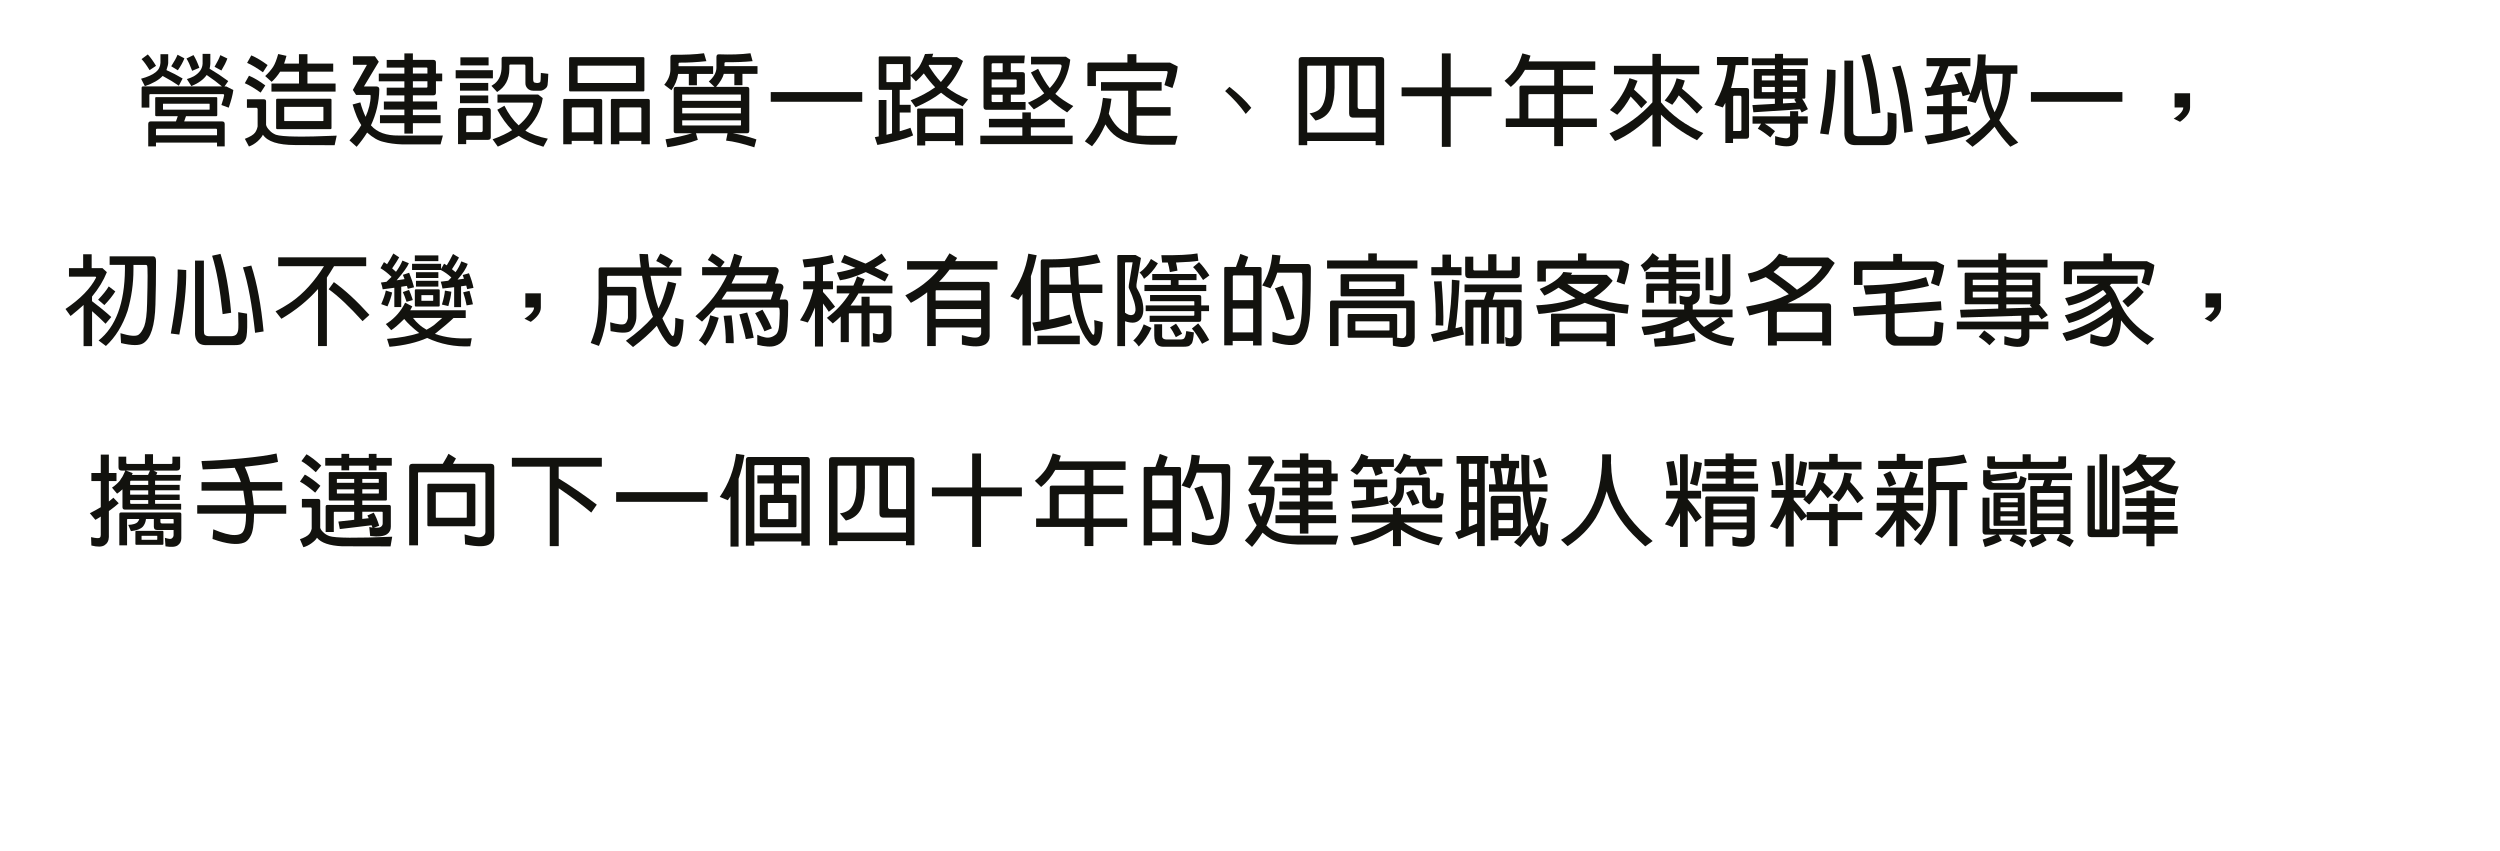 <?xml version="1.0" encoding="utf-8"?>
<!-- Generator: Adobe Illustrator 16.0.0, SVG Export Plug-In . SVG Version: 6.00 Build 0)  -->
<!DOCTYPE svg PUBLIC "-//W3C//DTD SVG 1.1//EN" "http://www.w3.org/Graphics/SVG/1.1/DTD/svg11.dtd">
<svg version="1.1" xmlns="http://www.w3.org/2000/svg" xmlns:xlink="http://www.w3.org/1999/xlink" x="0px" y="0px" width="423px"
	 height="144px" viewBox="0 0 423 144" style="enable-background:new 0 0 423 144;" xml:space="preserve">
<style type="text/css">
<![CDATA[
	.st0{fill:none;stroke:#221714;stroke-width:0.404;stroke-linecap:round;stroke-linejoin:round;stroke-miterlimit:10;}
	.st1{mask:url(#SVGID_47_);fill:url(#SVGID_48_);}
	.st2{mask:url(#SVGID_65_);fill:url(#SVGID_66_);}
	.st3{fill:none;stroke:#060001;stroke-width:0.172;stroke-miterlimit:10;}
	.st4{fill:#FFFFFF;stroke:#221714;stroke-width:0.45;stroke-linecap:round;stroke-linejoin:round;stroke-miterlimit:10;}
	.st5{fill:#12120E;}
	.st6{fill:none;stroke:#221714;stroke-width:0.45;stroke-miterlimit:10;}
	.st7{fill:none;stroke:#3E3A39;stroke-miterlimit:10;}
	.st8{fill:#E8B800;}
	.st9{mask:url(#SVGID_33_);fill:url(#SVGID_34_);}
	.st10{filter:url(#Adobe_OpacityMaskFilter);}
	.st11{mask:url(#SVGID_51_);fill:url(#SVGID_52_);}
	.st12{mask:url(#SVGID_39_);fill:url(#SVGID_40_);}
	.st13{fill:none;stroke:#B81C25;stroke-width:0.435;stroke-linecap:round;stroke-linejoin:round;stroke-miterlimit:10;}
	.st14{mask:url(#SVGID_57_);fill:url(#SVGID_58_);}
	.st15{mask:url(#SVGID_75_);fill:url(#SVGID_76_);}
	.st16{fill:none;stroke:#B81C25;stroke-width:0.871;stroke-linecap:round;stroke-linejoin:round;stroke-miterlimit:10;}
	.st17{fill:#888888;}
	.st18{fill:#B81C25;}
	.st19{filter:url(#Adobe_OpacityMaskFilter_10_);}
	.st20{filter:url(#Adobe_OpacityMaskFilter_11_);}
	.st21{filter:url(#Adobe_OpacityMaskFilter_12_);}
	.st22{filter:url(#Adobe_OpacityMaskFilter_13_);}
	.st23{filter:url(#Adobe_OpacityMaskFilter_14_);}
	.st24{filter:url(#Adobe_OpacityMaskFilter_15_);}
	.st25{filter:url(#Adobe_OpacityMaskFilter_16_);}
	.st26{filter:url(#Adobe_OpacityMaskFilter_17_);}
	.st27{filter:url(#Adobe_OpacityMaskFilter_18_);}
	.st28{filter:url(#Adobe_OpacityMaskFilter_19_);}
	.st29{filter:url(#Adobe_OpacityMaskFilter_20_);}
	.st30{filter:url(#Adobe_OpacityMaskFilter_21_);}
	.st31{filter:url(#Adobe_OpacityMaskFilter_22_);}
	.st32{filter:url(#Adobe_OpacityMaskFilter_23_);}
	.st33{filter:url(#Adobe_OpacityMaskFilter_24_);}
	.st34{filter:url(#Adobe_OpacityMaskFilter_25_);}
	.st35{filter:url(#Adobe_OpacityMaskFilter_26_);}
	.st36{filter:url(#Adobe_OpacityMaskFilter_27_);}
	.st37{filter:url(#Adobe_OpacityMaskFilter_28_);}
	.st38{filter:url(#Adobe_OpacityMaskFilter_29_);}
	.st39{filter:url(#Adobe_OpacityMaskFilter_30_);}
	.st40{filter:url(#Adobe_OpacityMaskFilter_31_);}
	.st41{filter:url(#Adobe_OpacityMaskFilter_32_);}
	.st42{filter:url(#Adobe_OpacityMaskFilter_33_);}
	.st43{filter:url(#Adobe_OpacityMaskFilter_34_);}
	.st44{filter:url(#Adobe_OpacityMaskFilter_35_);}
	.st45{filter:url(#Adobe_OpacityMaskFilter_36_);}
	.st46{filter:url(#Adobe_OpacityMaskFilter_37_);}
	.st47{filter:url(#Adobe_OpacityMaskFilter_38_);}
	.st48{filter:url(#Adobe_OpacityMaskFilter_39_);}
	.st49{filter:url(#Adobe_OpacityMaskFilter_40_);}
	.st50{filter:url(#Adobe_OpacityMaskFilter_41_);}
	.st51{filter:url(#Adobe_OpacityMaskFilter_42_);}
	.st52{filter:url(#Adobe_OpacityMaskFilter_43_);}
	.st53{filter:url(#Adobe_OpacityMaskFilter_44_);}
	.st54{filter:url(#Adobe_OpacityMaskFilter_45_);}
	.st55{filter:url(#Adobe_OpacityMaskFilter_46_);}
	.st56{filter:url(#Adobe_OpacityMaskFilter_47_);}
	.st57{fill:none;stroke:#221714;stroke-width:0.435;stroke-miterlimit:10;}
	.st58{mask:url(#SVGID_43_);fill:url(#SVGID_44_);}
	.st59{fill:none;stroke:#221714;stroke-width:0.267;stroke-miterlimit:10;}
	.st60{fill:#8D511D;}
	.st61{mask:url(#SVGID_61_);fill:url(#SVGID_62_);}
	.st62{fill:#FFFFFF;stroke:#221714;stroke-width:0.45;stroke-miterlimit:10;}
	.st63{mask:url(#SVGID_49_);fill:url(#SVGID_50_);}
	.st64{fill:#221714;}
	.st65{fill:none;stroke:#221714;stroke-width:0.29;stroke-miterlimit:10;}
	.st66{fill:#231815;}
	.st67{mask:url(#SVGID_67_);fill:url(#SVGID_68_);}
	.st68{fill:#242423;}
	.st69{fill:none;stroke:#221714;stroke-width:0.354;stroke-miterlimit:10;}
	.st70{clip-path:url(#SVGID_2_);}
	.st71{clip-path:url(#SVGID_4_);}
	.st72{clip-path:url(#SVGID_8_);}
	.st73{mask:url(#SVGID_35_);fill:url(#SVGID_36_);}
	.st74{fill:#B81C25;stroke:#221714;stroke-width:0.29;stroke-miterlimit:10;}
	.st75{fill:#C42264;}
	.st76{mask:url(#SVGID_53_);fill:url(#SVGID_54_);}
	.st77{fill:none;stroke:#B81C25;stroke-width:0.581;stroke-linecap:round;stroke-miterlimit:10;}
	.st78{clip-path:url(#SVGID_18_);fill:#FFFFFF;stroke:#231815;stroke-width:0.25;stroke-miterlimit:10;}
	.st79{opacity:0.5;clip-path:url(#SVGID_24_);}
	.st80{mask:url(#SVGID_71_);fill:url(#SVGID_72_);}
	.st81{fill:#DBDCDC;stroke:#231815;stroke-width:0.25;stroke-miterlimit:10;}
	.st82{mask:url(#SVGID_59_);fill:url(#SVGID_60_);}
	.st83{opacity:0.5;}
	.st84{fill:#FFFFFF;}
	.st85{fill:none;stroke:#221714;stroke-width:0.404;stroke-miterlimit:10;}
	.st86{fill:none;}
	.st87{fill:#CCB781;}
	.st88{fill:#CD8E17;}
	.st89{fill:none;stroke:#221714;stroke-width:0.388;stroke-miterlimit:10;}
	.st90{mask:url(#SVGID_45_);fill:url(#SVGID_46_);}
	.st91{mask:url(#SVGID_63_);fill:url(#SVGID_64_);}
	.st92{mask:url(#SVGID_69_);fill:url(#SVGID_70_);}
	.st93{clip-path:url(#SVGID_24_);fill:#CCB781;}
	.st94{fill:none;stroke:#FFFFFF;stroke-width:0.75;stroke-miterlimit:10;}
	.st95{fill:#050204;}
	.st96{mask:url(#SVGID_31_);fill:url(#SVGID_32_);}
	.st97{mask:url(#SVGID_37_);fill:url(#SVGID_38_);}
	.st98{fill:#3D3A39;}
	.st99{fill:#3E3A39;}
	.st100{mask:url(#SVGID_55_);fill:url(#SVGID_56_);}
	.st101{fill:#717071;}
	.st102{fill:none;stroke:#B81C25;stroke-width:1.161;stroke-linecap:round;stroke-linejoin:round;stroke-miterlimit:10;}
	.st103{clip-path:url(#SVGID_10_);}
	.st104{clip-path:url(#SVGID_12_);}
	.st105{clip-path:url(#SVGID_16_);}
	.st106{clip-path:url(#SVGID_18_);}
	.st107{clip-path:url(#SVGID_20_);}
	.st108{clip-path:url(#SVGID_28_);}
	.st109{clip-path:url(#SVGID_78_);}
	.st110{clip-path:url(#SVGID_82_);}
	.st111{clip-path:url(#SVGID_86_);}
	.st112{clip-path:url(#SVGID_90_);}
	.st113{mask:url(#SVGID_73_);fill:url(#SVGID_74_);}
	.st114{fill:none;stroke:#221714;stroke-width:0.276;stroke-miterlimit:10;}
	.st115{filter:url(#Adobe_OpacityMaskFilter_1_);}
	.st116{filter:url(#Adobe_OpacityMaskFilter_2_);}
	.st117{filter:url(#Adobe_OpacityMaskFilter_3_);}
	.st118{filter:url(#Adobe_OpacityMaskFilter_4_);}
	.st119{filter:url(#Adobe_OpacityMaskFilter_5_);}
	.st120{filter:url(#Adobe_OpacityMaskFilter_6_);}
	.st121{filter:url(#Adobe_OpacityMaskFilter_7_);}
	.st122{filter:url(#Adobe_OpacityMaskFilter_8_);}
	.st123{filter:url(#Adobe_OpacityMaskFilter_9_);}
	.st124{mask:url(#SVGID_41_);fill:url(#SVGID_42_);}
	.st125{mask:url(#SVGID_29_);fill:url(#SVGID_30_);}
]]>
</style>
<g id="圖層_1">
	<g>
		<path class="st5" d="M24.51,14.58l-0.64-1.26c1.1-0.3,1.92-0.66,2.45-1.09c0.52-0.4,0.79-0.93,0.83-1.59V9.17h1.31v1.47
			c0,0.22-0.1,0.63-0.3,1.22c0.94,0.42,1.85,0.89,2.74,1.42l-0.64,1.22c-0.76-0.53-1.67-1.08-2.74-1.65
			C26.89,13.53,25.9,14.1,24.51,14.58z M25.01,9.21c0.45,0.49,0.91,1.13,1.39,1.93l-1.09,0.73c-0.51-0.84-0.96-1.46-1.36-1.87
			L25.01,9.21z M34.97,12.69c-0.53,0.76-1.39,1.39-2.59,1.88l-0.76-1.19c0.46-0.14,0.86-0.3,1.19-0.48
			c0.94-0.56,1.43-1.27,1.47-2.13V9.11h1.31v1.67c-0.01,0.25-0.05,0.53-0.13,0.84c1.08,0.64,2.13,1.34,3.16,2.1l-0.64,0.91h0.31
			l1.19,0.6c-0.11,0.83-0.37,1.82-0.78,2.99l-1.24-0.45c0.3-0.91,0.45-1.46,0.46-1.64c0-0.13-0.05-0.2-0.17-0.2H25.4
			c-0.09,0.01-0.13,0.06-0.13,0.13v2.15h-1.31v-3.34c0-0.16,0.08-0.25,0.25-0.25h13.34C36.83,14.01,35.97,13.36,34.97,12.69z
			 M26.39,24.77h-1.31v-3.8c0.01-0.29,0.15-0.43,0.43-0.43h4.26l0.31-0.88h-3.65c-0.11-0.01-0.17-0.07-0.17-0.18v-2.88
			c0-0.11,0.05-0.17,0.17-0.17h10.15c0.12,0,0.18,0.06,0.18,0.17v2.88c-0.01,0.12-0.07,0.18-0.18,0.18h-5.11l-0.31,0.88h6.4
			c0.31,0,0.46,0.15,0.46,0.45v3.78h-1.3v-0.64H26.39V24.77z M36.72,22.89v-0.93c0-0.12-0.07-0.18-0.2-0.18h-9.95
			c-0.13,0.01-0.19,0.07-0.18,0.18v0.93H36.72z M27.63,17.55c-0.04,0-0.06,0.02-0.05,0.05v0.89c-0.01,0.03,0,0.05,0.05,0.07h7.77
			c0.04-0.01,0.07-0.03,0.07-0.07V17.6c0-0.03-0.02-0.05-0.07-0.05H27.63z M31.2,9.87c-0.23,0.61-0.6,1.28-1.11,2.02l-1.12-0.68
			c0.51-0.79,0.87-1.44,1.07-1.95L31.2,9.87z M32.74,9.32c0.35,0.56,0.68,1.28,0.99,2.15l-1.22,0.51c-0.33-0.89-0.65-1.59-0.96-2.08
			L32.74,9.32z M38.47,9.9c-0.21,0.6-0.55,1.27-1.01,2.03l-1.16-0.63c0.47-0.8,0.8-1.46,0.98-1.97L38.47,9.9z"/>
		<path class="st5" d="M42.13,12.81c0.84,0.35,1.76,0.9,2.76,1.64l-0.79,1.22c-1.06-0.75-1.95-1.28-2.68-1.59L42.13,12.81z
			 M43.58,18.44c-0.01-0.13-0.07-0.2-0.18-0.2h-1.62v-1.44h2.88c0.24,0,0.36,0.12,0.36,0.36v3.97c0.07,0.3,0.26,0.61,0.6,0.94
			c0.24,0.29,0.59,0.53,1.06,0.73c1.1,0.36,4.53,0.41,10.29,0.15l-0.35,1.62c-2.37-0.02-4.62-0.03-6.74-0.03
			c-2.83-0.01-4.63-0.59-5.4-1.75c-0.14,0.33-0.45,0.71-0.92,1.14c-0.48,0.41-0.96,0.69-1.44,0.86l-0.69-1.3
			c0.88-0.34,1.46-0.69,1.73-1.06c0.21-0.3,0.35-0.64,0.43-1.04V18.44z M42.52,9.37c0.84,0.35,1.76,0.9,2.76,1.64l-0.79,1.22
			c-1.06-0.75-1.95-1.28-2.68-1.59L42.52,9.37z M50.59,12.13H47.4c-0.43,0.67-0.91,1.25-1.44,1.72l-1.09-0.98
			c0.54-0.5,1-1.03,1.37-1.6c0.29-0.46,0.56-1.17,0.83-2.13l1.4,0.31c-0.12,0.46-0.25,0.9-0.4,1.31h2.51V9.17h1.44v1.59h4.36v1.37
			h-4.36v2h4.76v1.37H45.93v-1.37h4.66V12.13z M55.89,21.85h-8.97c-0.13,0-0.2-0.07-0.2-0.2v-4.74c0-0.13,0.07-0.2,0.2-0.2h8.97
			c0.13,0,0.2,0.07,0.2,0.2v4.74C56.09,21.78,56.03,21.85,55.89,21.85z M48.14,18.08c-0.03,0-0.05,0.02-0.05,0.05v2.28
			c0,0.04,0.02,0.07,0.05,0.07h6.51c0.04,0,0.07-0.02,0.07-0.07v-2.28c0-0.03-0.02-0.05-0.07-0.05H48.14z"/>
		<path class="st5" d="M62.71,16.23c-0.01-0.11-0.04-0.17-0.08-0.17h-2.38l-0.55-0.84l2.36-4.2c0-0.04-0.01-0.06-0.02-0.05h-2.33
			V9.52h3.72l0.66,0.93l-2.51,4.18h2.12c0.33,0.02,0.49,0.19,0.48,0.5c-0.04,2.14-0.52,4.16-1.42,6.08
			c0.01,0.01,0.02,0.02,0.03,0.03c1.02,1.16,2.58,1.72,4.66,1.69h7.49l-0.4,1.5h-6.54c-1.19-0.04-2.24-0.19-3.14-0.43
			c-0.87-0.19-1.78-0.71-2.74-1.57c-0.52,0.84-1.11,1.64-1.78,2.41l-1.21-1.09c0.86-0.91,1.53-1.77,2-2.58
			c-0.51-0.74-1-1.9-1.47-3.49l1.31-0.36c0.25,0.93,0.55,1.74,0.89,2.45C62.42,18.5,62.71,17.32,62.71,16.23z M64.29,20.86v-1.37
			h4.13v-0.94h-3.47v-1.37h3.47v-1.04h-2.99v-1.31h2.99v-1.07h-4.33v-1.31h4.33v-1.01h-2.99v-1.3h2.99V9.04h1.44v1.09h3.45
			c0.3,0.01,0.45,0.15,0.45,0.43v1.88h1.06v1.31h-1.06v1.93c0,0.3-0.15,0.45-0.45,0.45h-3.45v1.04h4.1v1.37h-4.1v0.94h4.69v1.37
			h-4.69v1.75h-1.44v-1.75H64.29z M69.86,12.44h2.46v-0.89c-0.01-0.08-0.05-0.12-0.13-0.12h-2.33V12.44z M69.86,14.82h2.33
			c0.09-0.01,0.13-0.06,0.13-0.13v-0.94h-2.46V14.82z"/>
		<path class="st5" d="M83.4,11.88v1.37h-6.3v-1.37H83.4z M78.87,24.39H77.5v-5.7c0.01-0.29,0.16-0.43,0.43-0.43h4.66
			c0.3,0.01,0.45,0.15,0.45,0.43v4.51c0,0.31-0.15,0.46-0.46,0.46h-3.7V24.39z M82.61,14.03v1.31h-4.78v-1.31H82.61z M82.61,16.15
			v1.31h-4.78v-1.31H82.61z M82.67,9.7v1.37H77.9V9.7H82.67z M79.09,19.57c-0.14,0-0.21,0.07-0.21,0.21v2.58h2.51
			c0.19-0.01,0.28-0.1,0.28-0.28v-2.3c-0.01-0.14-0.09-0.21-0.23-0.21H79.09z M86.18,11.09v0.63c-0.01,1.71-0.7,2.99-2.07,3.85
			l-0.96-1.04c0.22-0.15,0.41-0.29,0.58-0.4c0.76-0.64,1.14-1.59,1.14-2.86V9.88c0.01-0.09,0.04-0.15,0.08-0.2
			c0.06-0.05,0.12-0.08,0.2-0.08h4.76c0.09,0,0.15,0.02,0.2,0.07c0.06,0.07,0.09,0.14,0.1,0.22v3.52c0,0.2,0.03,0.35,0.1,0.46
			c0.07,0.1,0.24,0.15,0.51,0.17h0.13c0.11,0,0.24-0.03,0.38-0.1c0.09-0.03,0.14-0.2,0.15-0.51c0.01-0.32,0.02-0.68,0.03-1.09
			l1.26,0.15c-0.04,1-0.08,1.62-0.12,1.87c-0.04,0.25-0.15,0.45-0.33,0.59c-0.3,0.26-0.6,0.4-0.89,0.4h-1.21
			c-0.39-0.01-0.7-0.13-0.94-0.36c-0.26-0.26-0.39-0.58-0.38-0.94v-2.93c-0.01-0.13-0.08-0.2-0.21-0.2h-2.33
			C86.24,10.92,86.18,10.98,86.18,11.09z M84.23,24.81l-0.88-1.24c1.38-0.5,2.48-1.01,3.3-1.55c-0.9-0.9-1.74-2.06-2.51-3.45
			l1.21-0.68c0.67,1.36,1.47,2.46,2.4,3.32c1.34-1.13,2.17-2.35,2.48-3.65c-0.01-0.1-0.04-0.15-0.08-0.17
			c-0.04-0.03-0.15-0.04-0.31-0.03h-5.67v-1.37h6.88l0.78,0.61c-0.31,2.14-1.29,3.97-2.94,5.5c0.94,0.6,2.2,1.05,3.8,1.36
			l-0.74,1.37c-1.73-0.51-3.12-1.12-4.18-1.85C86.83,23.55,85.66,24.17,84.23,24.81z"/>
		<path class="st5" d="M96.74,24.41H95.3v-7.44c-0.01-0.15,0.07-0.23,0.23-0.23h6.05c0.21,0,0.31,0.1,0.31,0.3v7.37h-1.44v-0.58
			h-3.72V24.41z M108.82,15.47H96.49c-0.13,0-0.2-0.07-0.2-0.21V9.87c0-0.13,0.07-0.2,0.2-0.2h12.33c0.14,0,0.21,0.07,0.21,0.2v5.39
			C109.03,15.4,108.96,15.47,108.82,15.47z M100.46,22.39v-4.02c0-0.13-0.07-0.2-0.21-0.2h-3.31c-0.14,0-0.21,0.07-0.2,0.2v4.02
			H100.46z M97.8,11.11c-0.04,0-0.07,0.02-0.07,0.07v2.78c0,0.06,0.02,0.08,0.07,0.08h9.72c0.06-0.01,0.08-0.04,0.08-0.08v-2.78
			c-0.01-0.04-0.04-0.07-0.08-0.07H97.8z M104.8,24.41h-1.44v-7.44c-0.01-0.15,0.07-0.23,0.23-0.23h6.05c0.21,0,0.31,0.1,0.31,0.3
			v7.37h-1.44v-0.58h-3.72V24.41z M108.52,22.39v-4.02c0-0.13-0.07-0.2-0.21-0.2H105c-0.14,0-0.21,0.07-0.2,0.2v4.02H108.52z"/>
		<path class="st5" d="M114.75,12.49c-0.15,0.99-0.53,1.92-1.14,2.78l-1.22-0.93c0.66-0.77,1.01-1.61,1.04-2.51V9.72
			c-0.01-0.31,0.12-0.46,0.4-0.46c2.07,0.03,3.83-0.05,5.29-0.25l0.4,1.34c-1.64,0.18-3.14,0.26-4.5,0.25
			c-0.15,0-0.23,0.08-0.21,0.25v0.35h5.85v1.31h-2.74v1.92h-1.37v-1.92H114.75z M117.76,22.54l0.31,1.12
			c-1.38,0.53-3.1,0.95-5.16,1.26l-0.3-1.35c1.82-0.31,3.31-0.65,4.48-1.02h-2.74c-0.24-0.01-0.36-0.14-0.36-0.38v-7.11
			c0-0.24,0.12-0.36,0.36-0.36h6.54l-0.96-0.91c0.83-0.73,1.26-1.49,1.29-2.28V9.65c0-0.32,0.14-0.47,0.41-0.46
			c1.95,0.08,3.73,0.02,5.35-0.18l0.36,1.34c-1.34,0.13-2.86,0.19-4.54,0.18c-0.15-0.01-0.23,0.07-0.22,0.25v0.41h5.59v1.31h-2.55
			v1.92h-1.37v-1.92h-1.78c-0.18,0.67-0.61,1.4-1.31,2.2h5.24c0.25,0,0.38,0.12,0.38,0.36v7.11c-0.01,0.25-0.14,0.38-0.38,0.38h-2.4
			c1.17,0.19,2.5,0.53,3.98,1.04l-0.35,1.34c-1.95-0.63-3.54-1.01-4.78-1.14l0.25-1.24H117.76z M125.36,17.07v-1.01
			c0-0.04-0.02-0.07-0.07-0.07h-9.82c-0.04,0-0.06,0.02-0.05,0.07v1.01H125.36z M115.43,20.36v0.79c-0.01,0.04,0.01,0.07,0.05,0.08
			h9.82c0.04-0.01,0.07-0.04,0.07-0.08v-0.79H115.43z M125.36,19.19v-0.94h-9.93v0.94H125.36z"/>
		<path class="st5" d="M145.89,15.58v1.64h-15.48v-1.64H145.89z"/>
		<path class="st5" d="M154.97,13.78l-0.89-0.96v2.18c0,0.13-0.07,0.2-0.2,0.2h-1.65v2.53h1.85v1.31h-1.85v3.17
			c0.77-0.22,1.38-0.42,1.82-0.59l0.45,1.29c-1.22,0.55-3.24,1.09-6.05,1.62l-0.43-1.32c0.2-0.04,0.42-0.09,0.66-0.13v-6.16h1.31
			v5.88c0.29-0.08,0.6-0.15,0.94-0.23V15.2h-2.07c-0.12,0-0.18-0.07-0.18-0.2V9.72c0.01-0.12,0.07-0.18,0.18-0.18h5.02
			c0.13,0.01,0.2,0.07,0.2,0.18v3.02c0.64-0.51,1.11-0.98,1.42-1.42c0.34-0.53,0.68-1.26,1.01-2.18l1.39-0.05
			c-0.08,0.21-0.14,0.4-0.18,0.58h4.2l1.02,0.65c-0.73,1.83-1.64,3.32-2.73,4.48c0.94,0.74,2.13,1.41,3.59,2.02l-0.93,1.17
			c-1.32-0.64-2.53-1.4-3.64-2.3c-1.12,0.88-2.56,1.7-4.31,2.46l-0.84-1.17c1.61-0.64,2.99-1.38,4.15-2.21
			c-0.64-0.66-1.28-1.44-1.92-2.35C155.92,12.89,155.47,13.34,154.97,13.78z M150.03,10.84c-0.03,0-0.05,0.02-0.05,0.05v2.94
			c0,0.04,0.02,0.07,0.05,0.07h2.68c0.04,0,0.07-0.02,0.07-0.07v-2.94c0-0.03-0.02-0.05-0.07-0.05H150.03z M156.55,24.61h-1.37
			v-6.02c-0.01-0.15,0.07-0.23,0.23-0.23h7.25c0.2,0.01,0.3,0.11,0.3,0.28v5.96h-1.37v-0.73h-5.04V24.61z M161.59,22.51v-2.58
			c0-0.13-0.07-0.2-0.21-0.2h-4.63c-0.14,0-0.21,0.07-0.2,0.2v2.58H161.59z M159.2,13.88c0.79-0.94,1.4-1.78,1.83-2.54
			c0.05-0.24,0.03-0.36-0.08-0.36h-3.75c-0.03,0.04-0.05,0.09-0.07,0.13C157.84,12.25,158.53,13.18,159.2,13.88z"/>
		<path class="st5" d="M172.98,21.55h-5.65v-1.44h5.65v-1.09h1.44v1.09h5.75v1.44h-5.75v1.4h7.07v1.44h-15.62v-1.44h7.11V21.55z
			 M173.53,17.27v1.31h-6.64c-0.32,0-0.48-0.17-0.48-0.5v-8.2c0.01-0.32,0.17-0.48,0.48-0.48h6.51l-0.11,1.31h-2.26v1.5h1.97
			c0.28,0,0.41,0.14,0.41,0.41v2.99c0,0.28-0.14,0.41-0.41,0.41h-1.97v1.24H173.53z M169.65,12.21v-1.5h-1.67
			c-0.13,0-0.2,0.07-0.2,0.2v1.31H169.65z M167.78,13.45v1.34h4.11c0.09-0.01,0.13-0.06,0.13-0.13v-1.09
			c-0.01-0.08-0.06-0.12-0.13-0.12H167.78z M169.65,16.03h-1.87v1.04c0,0.13,0.07,0.2,0.2,0.2h1.67V16.03z M174.93,18.51l-1.01-1.12
			c1.13-0.5,2.03-1.01,2.69-1.55c0.01-0.02,0.03-0.04,0.07-0.05c-0.76-0.91-1.51-2.09-2.25-3.52l1.22-0.63
			c0.67,1.38,1.33,2.47,1.97,3.27c1.1-1.19,1.77-2.41,2-3.67c0.01-0.13-0.02-0.22-0.08-0.27c-0.05-0.05-0.17-0.08-0.35-0.07h-4.74
			V9.6h5.9l0.74,0.5c-0.27,2.27-1.11,4.2-2.53,5.78c0.79,0.72,1.81,1.4,3.04,2.07l-1.04,1.07c-1.09-0.67-2.07-1.43-2.94-2.26
			C176.92,17.32,176.02,17.9,174.93,18.51z"/>
		<path class="st5" d="M187.03,21.04c-0.02,0.03-0.04,0.07-0.05,0.12c-0.61,1.39-1.34,2.58-2.21,3.59l-1.21-0.84
			c0.86-1.02,1.56-2.1,2.1-3.24c0.41-0.92,0.73-2.29,0.96-4.11l1.44,0.15c-0.12,0.93-0.27,1.77-0.45,2.54
			c0.79,1.74,1.88,2.86,3.27,3.35v-7.25h-4.59V13.9h10.26v1.44h-4.23v2.79h5.75v1.44h-5.75v3.32c0.63,0.07,1.28,0.1,1.95,0.1h4.97
			l-0.4,1.5h-4.03c-1.21-0.03-2.28-0.14-3.21-0.31C189.62,23.87,188.09,22.82,187.03,21.04z M190.78,9.17h1.5v1.42h5.68l1.31,0.66
			c-0.1,1.01-0.4,2.23-0.89,3.65l-1.36-0.5c0.33-1.12,0.51-1.84,0.54-2.15c0.01-0.15-0.06-0.23-0.2-0.23h-11.8
			c-0.09,0.01-0.13,0.05-0.13,0.13v2.41h-1.44v-3.7c0.01-0.19,0.1-0.28,0.28-0.28h6.49V9.17z"/>
		<path class="st5" d="M208.02,14.69c1.54,1.2,2.78,2.39,3.7,3.55l-0.94,1.04c-0.93-1.32-2.09-2.61-3.49-3.87L208.02,14.69z"/>
		<path class="st5" d="M221.18,24.57h-1.44V10.16c0-0.33,0.17-0.5,0.5-0.5h13.45c0.34,0,0.51,0.17,0.51,0.5v14.41h-1.44v-0.71
			h-11.58V24.57z M228.27,11.11h-2.46v3.77c-0.04,1.54-0.26,2.73-0.66,3.57c-0.48,0.99-1.34,1.64-2.56,1.95l-1.01-1.22
			c0.5-0.06,0.97-0.22,1.44-0.5c0.86-0.57,1.31-1.84,1.35-3.8v-3.77h-2.99c-0.14,0-0.21,0.07-0.2,0.2v11.12h11.58V19.9h-3.8
			c-0.46,0-0.69-0.24-0.69-0.71V11.11z M232.76,18.46V11.3c0-0.13-0.07-0.2-0.21-0.2h-2.84v6.97c0.01,0.25,0.14,0.38,0.38,0.38
			H232.76z"/>
		<path class="st5" d="M237.15,16.29v-1.5h6.81V9.04h1.5v5.75h6.91v1.5h-6.91v8.56h-1.5v-8.56H237.15z"/>
		<path class="st5" d="M254.78,21.48v-1.44h2.31v-5.21c-0.01-0.23,0.1-0.35,0.33-0.35h5.55v-2.66h-4.94
			c-0.63,1.13-1.43,2.1-2.4,2.89l-1.06-1.04c0.73-0.59,1.34-1.24,1.85-1.95c0.39-0.6,0.78-1.49,1.17-2.69l1.37,0.38
			c-0.11,0.34-0.21,0.67-0.31,0.98h11.27v1.44h-5.45v2.66h5.06v1.44h-5.06v4.12h5.72v1.44h-5.72v3.24h-1.5v-3.24H254.78z
			 M262.98,15.93h-4.21c-0.12,0.01-0.18,0.07-0.17,0.18v3.93h4.38V15.93z"/>
		<path class="st5" d="M281.03,24.79h-1.44v-5.42c-2.13,2.1-4.24,3.6-6.33,4.5l-0.94-1.31c2.83-1.24,5.25-3,7.27-5.25v-4.74h-6.51
			v-1.44h6.51V9.11h1.44v2.02h6.48v1.44h-6.48v4.74c1.77,2.17,4.16,3.91,7.17,5.21l-1.07,1.21c-2.44-1.26-4.47-2.7-6.1-4.33V24.79z
			 M273.64,19.42l-1.24-0.81c1.56-1.58,2.67-3.37,3.31-5.39l1.36,0.46c-0.22,0.52-0.42,1.01-0.6,1.47c0.76,0.67,1.5,1.38,2.23,2.12
			l-0.99,1.04c-0.51-0.62-1.11-1.28-1.8-1.98C275.22,17.59,274.47,18.62,273.64,19.42z M282.95,17.73l-1.29-0.73
			c1-1.15,1.67-2.4,2.02-3.75l1.39,0.38c-0.15,0.51-0.31,0.96-0.48,1.37c1.2,0.99,2.37,2.05,3.5,3.17l-0.97,1.06
			c-0.85-0.94-1.87-1.97-3.07-3.09C283.67,16.8,283.31,17.32,282.95,17.73z"/>
		<path class="st5" d="M293.24,24.19h-1.31V17.4c-0.14,0.28-0.29,0.53-0.43,0.78l-1.42-0.46c1.26-2.16,2-4.4,2.23-6.71h-1.8V9.64
			h5.3v1.37h-2.13c-0.19,1.53-0.45,2.83-0.78,3.88h2.61c0.29,0,0.43,0.14,0.43,0.41v7.72c0,0.3-0.15,0.45-0.45,0.45h-2.26V24.19z
			 M293.46,16.2c-0.14,0-0.21,0.07-0.21,0.21v5.75h1.14c0.18,0,0.26-0.09,0.26-0.26v-5.49c-0.01-0.14-0.09-0.21-0.23-0.21H293.46z
			 M296.67,19l-0.16-1.22l3.8-0.21v-0.88h-3.4c-0.11-0.01-0.17-0.07-0.17-0.18v-4.66c0-0.11,0.06-0.17,0.17-0.17h1.26h2.15v-0.64
			h-3.9V9.87h3.9V9.11h1.37v0.76h4.2v1.17h-4.2v0.64h3.59c0.12,0,0.18,0.06,0.18,0.17v4.66c-0.01,0.12-0.07,0.18-0.18,0.18h-0.36
			c0.34,0.5,0.67,1.09,0.98,1.78l-1.06,0.56c-0.1-0.2-0.19-0.38-0.27-0.54L296.67,19z M296.53,20.92v-1.24h6.35v-0.86h1.37v0.86
			h1.62v1.24h-1.62v2.18c-0.02,0.63-0.26,1.09-0.73,1.39c-0.62,0.36-1.67,0.36-3.17-0.02v-1.44c0.53,0.15,0.91,0.25,1.14,0.28
			c0.26,0.06,0.52,0.09,0.76,0.1c0.15,0,0.31-0.07,0.48-0.21c0.1-0.09,0.15-0.24,0.15-0.45v-1.83h-4.3
			c0.54,0.32,1.12,0.74,1.75,1.27l-0.79,1.06c-0.84-0.68-1.54-1.17-2.12-1.47l0.56-0.86H296.53z M300.3,12.79h-2.15
			c-0.04,0-0.06,0.02-0.05,0.05v0.76h2.2V12.79z M300.3,14.71h-2.2v0.81c-0.01,0.03,0.01,0.05,0.05,0.07h2.15V14.71z M301.67,13.6
			h2.4v-0.76c0-0.03-0.02-0.05-0.07-0.05h-2.33V13.6z M301.67,15.58H304c0.04-0.01,0.07-0.03,0.07-0.07v-0.81h-2.4V15.58z
			 M303.84,16.69h-2.16v0.81l2.25-0.13c-0.12-0.2-0.24-0.37-0.35-0.51L303.84,16.69z"/>
		<path class="st5" d="M310.57,11.85c0.06,3.07-0.34,6.71-1.17,10.92l-1.44-0.18c0.82-4.47,1.2-8.09,1.16-10.84L310.57,11.85z
			 M313.56,10.25v11.81c0,0.36,0.04,0.6,0.12,0.71c0.15,0.19,0.43,0.28,0.83,0.28h3.64c0.48-0.01,0.82-0.15,0.99-0.41
			c0.11-0.17,0.19-0.38,0.23-0.64c0.04-0.31,0.04-1.31,0-3.01l1.5,0.25c0.06,1.83,0.03,3.08-0.08,3.75
			c-0.04,0.35-0.16,0.66-0.36,0.93c-0.26,0.3-0.5,0.48-0.71,0.54c-0.23,0.07-0.59,0.1-1.09,0.1h-4.76c-0.43-0.01-0.78-0.1-1.06-0.28
			c-0.53-0.39-0.78-1.04-0.74-1.97V10.25H313.56z M316.37,9.11c0.86,2.7,1.46,6.02,1.8,9.96l-1.44,0.23
			c-0.43-4.18-1.02-7.47-1.78-9.88L316.37,9.11z M321.57,11.09c0.98,3.01,1.67,6.73,2.08,11.15l-1.44,0.23
			c-0.5-4.67-1.18-8.36-2.05-11.07L321.57,11.09z"/>
		<path class="st5" d="M334.28,17.42l-1.44-0.36c0.2-0.39,0.37-0.77,0.51-1.14l-1.26,0.36c-0.08-0.25-0.17-0.51-0.26-0.78l-1.6,0.23
			v2.23h2.58v1.37h-2.58v2.86c1.05-0.29,1.92-0.58,2.61-0.89l0.61,1.39c-1.92,0.74-4.35,1.32-7.29,1.75l-0.5-1.44
			c1.21-0.15,2.25-0.31,3.12-0.48v-3.19h-2.74v-1.37h2.74v-2.03l-2.69,0.36c-0.12-0.43-0.27-0.9-0.45-1.4l1.04-0.12
			c0.57-1.12,1.08-2.31,1.52-3.57h-2.23V9.83h7.42v1.37h-3.72c-0.33,0.95-0.79,2.07-1.39,3.37l3.06-0.38
			c-0.35-0.83-0.58-1.34-0.68-1.54l1.27-0.48c0.69,1.58,1.17,2.8,1.44,3.67c0.85-2.17,1.27-4.39,1.26-6.64L336,9.22
			c-0.02,0.65-0.06,1.26-0.1,1.83h5.44v1.44h-1.12c-0.01,2.95-0.66,5.57-1.95,7.85c0.55,0.89,1.62,2.15,3.22,3.78l-1.35,0.71
			c-1.1-1.16-1.99-2.29-2.66-3.39c-1.04,1.2-2.28,2.34-3.73,3.4l-1.19-1.02c1.96-1.4,3.36-2.61,4.2-3.64
			c-0.74-1.42-1.26-3.13-1.55-5.12C334.93,15.96,334.63,16.75,334.28,17.42z M336.83,17.32c0.13,0.48,0.35,1.04,0.66,1.67
			c0.9-1.67,1.35-3.84,1.35-6.5h-2.78C336.17,14.39,336.42,16,336.83,17.32z"/>
		<path class="st5" d="M359.11,15.58v1.64h-15.48v-1.64H359.11z"/>
		<path class="st5" d="M370.56,15.78v2.4c0,0.81-0.57,1.62-1.7,2.43l-1.07-0.53c1.08-0.69,1.62-1.33,1.62-1.9h-1.47v-2.4H370.56z"/>
		<path class="st5" d="M15.58,58.57h-1.44v-6.97c-0.64,0.58-1.37,1.21-2.2,1.87l-0.86-1.19c2.52-1.71,4.25-3.48,5.17-5.3
			c0.04-0.11-0.02-0.17-0.2-0.17h-4.38v-1.44h2.4v-2.35h1.44v2.35h1.83l0.74,0.68c-0.57,1.43-1.41,2.81-2.51,4.13v0.78
			c1.13,0.85,2.22,1.74,3.26,2.68l-0.97,1.14c-0.65-0.66-1.41-1.37-2.28-2.13V58.57z M19.51,49.31c-0.43,0.7-1.05,1.48-1.85,2.31
			l-1.06-0.91c0.83-0.87,1.43-1.62,1.8-2.25L19.51,49.31z M18.55,44.82v-1.45h7.32c0.11,0,0.2,0.02,0.28,0.07
			c0.16,0.1,0.25,0.35,0.25,0.76c0,2.77-0.03,5.21-0.1,7.34c-0.1,3.56-0.78,5.73-2.05,6.53c-0.66,0.43-1.92,0.42-3.77-0.02
			l-0.1-1.67c1.56,0.47,2.58,0.56,3.04,0.27c0.36-0.24,0.69-0.73,0.99-1.45c0.28-0.78,0.44-2.07,0.48-3.87
			c0.11-4.09,0.11-6.21,0-6.38c-0.04-0.08-0.1-0.12-0.18-0.12h-2.13v0.79c0,2.36-0.33,4.68-0.99,6.97
			c-0.83,2.48-2.05,4.46-3.67,5.95l-1.24-0.93c2.91-2.3,4.4-6.3,4.46-12v-0.79H18.55z"/>
		<path class="st5" d="M31.51,45.69c0.05,3.07-0.34,6.71-1.17,10.92l-1.44-0.18c0.82-4.47,1.2-8.09,1.16-10.84L31.51,45.69z
			 M34.5,44.09v11.81c0,0.36,0.04,0.6,0.12,0.71c0.15,0.19,0.43,0.28,0.83,0.28h3.63c0.48-0.01,0.82-0.15,0.99-0.41
			c0.11-0.17,0.19-0.38,0.23-0.65c0.05-0.31,0.05-1.31,0-3.01l1.5,0.25c0.06,1.83,0.03,3.08-0.08,3.75
			c-0.04,0.35-0.17,0.66-0.36,0.93c-0.26,0.3-0.5,0.48-0.71,0.55c-0.23,0.07-0.59,0.1-1.09,0.1H34.8c-0.43-0.01-0.78-0.1-1.06-0.28
			c-0.53-0.39-0.78-1.04-0.74-1.97V44.09H34.5z M37.31,42.95c0.86,2.7,1.46,6.02,1.8,9.97l-1.44,0.23
			c-0.43-4.18-1.02-7.47-1.78-9.88L37.31,42.95z M42.52,44.93c0.98,3.01,1.67,6.73,2.08,11.15l-1.44,0.23
			c-0.5-4.67-1.18-8.36-2.05-11.07L42.52,44.93z"/>
		<path class="st5" d="M47.61,53.94l-0.99-1.26c0.95-0.48,1.87-1.03,2.76-1.64c2.01-1.42,3.82-3.42,5.44-6h-7.75v-1.5h14.89v1.5
			h-5.44c-0.43,0.72-0.83,1.36-1.21,1.93v11.58h-1.5V48.9C52.09,50.84,50.03,52.52,47.61,53.94z M56.49,47.73
			c1.85,1.31,3.86,3.16,6.02,5.55l-1.17,1.06c-2.23-2.47-4.14-4.27-5.73-5.4L56.49,47.73z"/>
		<path class="st5" d="M64.75,48.95c-0.05-0.35-0.15-0.73-0.3-1.14l0.94-0.13c0.26-0.24,0.55-0.52,0.86-0.83
			c-0.62-0.61-1.24-1.1-1.87-1.47c0.21-0.34,0.4-0.68,0.58-1.02c0.08,0.02,0.25,0.14,0.53,0.35c0.36-0.55,0.72-1.16,1.06-1.82
			c0.33,0.22,0.66,0.44,0.99,0.65c-0.26,0.48-0.66,1.11-1.19,1.87c0.2,0.18,0.41,0.37,0.65,0.58c0.49-0.66,0.85-1.3,1.09-1.9
			l1.09,0.45c-0.22,0.57-0.91,1.54-2.07,2.89l1.34-0.2c-0.14-0.38-0.24-0.62-0.28-0.73l1.06-0.35c0.42,1.08,0.69,1.9,0.83,2.46
			L69,48.87c-0.05-0.17-0.1-0.33-0.15-0.5l-0.96,0.15v3.44h-1.17v-3.27L64.75,48.95z M66.35,49.49c-0.13,0.69-0.4,1.48-0.79,2.35
			l-1.06-0.38c0.41-0.94,0.67-1.7,0.78-2.3L66.35,49.49z M66.19,55.87l-0.91-1.04c0.09-0.07,0.18-0.12,0.28-0.17
			c1.3-0.88,2.3-2.03,2.99-3.45l1.21,0.63c-0.12,0.23-0.24,0.45-0.35,0.66h9.39v1.31h-2.07c-0.67,0.66-1.72,1.55-3.14,2.68
			c1.74,0.63,3.82,0.88,6.23,0.74l-0.25,1.37c-2.61,0.11-5.04-0.36-7.29-1.42c-1.73,0.77-3.86,1.27-6.38,1.5l-0.41-1.34
			c2.09-0.17,3.91-0.5,5.44-0.99c-1.1-0.86-1.95-1.65-2.54-2.38C67.45,54.9,66.72,55.53,66.19,55.87z M69.21,49.05
			c0.07,0.14,0.17,0.4,0.31,0.76c0.14,0.36,0.25,0.68,0.33,0.96l-1.06,0.3c-0.21-0.66-0.42-1.21-0.63-1.65L69.21,49.05z
			 M74.87,48.82c-0.06-0.34-0.15-0.73-0.3-1.16l1.27-0.16c0.18-0.17,0.35-0.35,0.53-0.55c-0.58-0.54-1.18-0.96-1.79-1.27h-4.86
			v-1.04h4.91v0.89c0.17-0.31,0.33-0.61,0.5-0.91c0.04,0.01,0.2,0.1,0.46,0.28c0.36-0.58,0.72-1.23,1.06-1.93
			c0.33,0.21,0.67,0.41,1.01,0.61c-0.27,0.52-0.66,1.17-1.19,1.97c0.2,0.15,0.4,0.32,0.61,0.5c0.44-0.62,0.77-1.23,0.97-1.83
			l1.09,0.43c-0.25,0.75-0.83,1.64-1.73,2.66l1.09-0.15c-0.1-0.31-0.17-0.52-0.21-0.63l1.06-0.3c0.38,0.96,0.63,1.78,0.76,2.48
			l-1.07,0.21c-0.05-0.2-0.1-0.4-0.15-0.6l-0.88,0.12v3.52h-1.17v-3.37L74.87,48.82z M72.17,55.79c0.46-0.24,0.88-0.5,1.26-0.78
			c0.43-0.36,0.89-0.77,1.39-1.21h-4.94c0.35,0.44,0.67,0.78,0.94,1.01C71.21,55.19,71.67,55.51,72.17,55.79z M74.17,43.21v0.97
			h-3.98v-0.97H74.17z M74.24,51.86h-3.9c-0.1,0-0.15-0.06-0.15-0.17v-2.58c0-0.1,0.05-0.15,0.15-0.15h3.9
			c0.11,0,0.16,0.05,0.16,0.15v2.58C74.4,51.8,74.35,51.86,74.24,51.86z M74.17,46.06v0.98h-3.79v-0.98H74.17z M74.17,47.51v0.98
			h-3.79v-0.98H74.17z M71.33,49.94c-0.03,0-0.05,0.02-0.03,0.05v0.83c-0.01,0.03,0,0.06,0.03,0.07h1.92
			c0.03-0.01,0.05-0.03,0.05-0.07v-0.83c0-0.03-0.02-0.05-0.05-0.05H71.33z M76.37,49.36c-0.07,0.69-0.24,1.5-0.51,2.43l-1.09-0.26
			c0.3-0.97,0.47-1.76,0.51-2.36L76.37,49.36z M79.44,49.21c0.34,1.22,0.53,1.98,0.58,2.28l-1.07,0.18
			c-0.12-0.68-0.31-1.42-0.58-2.21L79.44,49.21z"/>
		<path class="st5" d="M91.51,49.63v2.4c0,0.81-0.57,1.62-1.7,2.43l-1.07-0.53c1.08-0.69,1.62-1.33,1.62-1.9h-1.47v-2.4H91.51z"/>
		<path class="st5" d="M115.29,45.23v1.44h-5.22c0.4,2.26,0.84,4.1,1.34,5.52c0.51-0.88,1.04-2.4,1.6-4.56l1.41,0.33
			c-0.54,2.41-1.32,4.38-2.35,5.9c0.4,0.86,0.78,1.62,1.16,2.28c0.29,0.48,0.48,0.72,0.58,0.71c0.14-0.01,0.24-0.17,0.28-0.48
			c0.12-0.7,0.18-1.57,0.17-2.59l1.41,0.33c-0.11,2.59-0.48,4.07-1.11,4.45c-0.17,0.09-0.34,0.13-0.51,0.12
			c-0.36-0.02-0.73-0.22-1.09-0.6c-0.63-0.71-1.24-1.69-1.83-2.96c-1.18,1.28-2.52,2.48-4.02,3.6l-1.21-1.06
			c1.82-1.28,3.34-2.63,4.58-4.05c-0.8-2.02-1.42-4.33-1.85-6.94h-5.73c-0.12,0.01-0.18,0.07-0.18,0.18v1.69h4.41
			c0.35-0.01,0.53,0.07,0.55,0.25v4.68c0,0.57-0.1,1.08-0.31,1.52c-0.22,0.5-0.48,0.85-0.79,1.06c-0.5,0.32-1.59,0.31-3.27-0.02
			l-0.07-1.5c1.31,0.38,2.14,0.46,2.48,0.26c0.18-0.1,0.3-0.27,0.38-0.51c0.1-0.23,0.15-0.42,0.15-0.56v-3.55
			c0-0.12-0.07-0.18-0.2-0.18h-3.32v0.84c0,3.04-0.46,5.61-1.39,7.7l-1.39-0.5c0.54-1.31,0.9-2.53,1.07-3.67
			c0.16-1.07,0.25-2.4,0.26-3.98v-4.74c0-0.26,0.13-0.4,0.4-0.4h6.74c-0.11-0.82-0.19-1.58-0.23-2.28l1.45,0.05
			c0.04,0.72,0.12,1.46,0.23,2.23h3.06c-0.76-0.51-1.39-0.86-1.9-1.07l0.69-1.27c0.64,0.28,1.35,0.68,2.15,1.22l-0.69,1.12H115.29z"
			/>
		<path class="st5" d="M118.78,54.42l-1.12-0.91c2.33-2.02,4.11-4.33,5.34-6.94h-4.2V45.2h2.76c-0.71-0.56-1.31-0.96-1.8-1.21
			l0.73-1.11c0.64,0.32,1.34,0.8,2.12,1.44l-0.65,0.88h1.55c0.23-0.67,0.47-1.43,0.71-2.26l1.37,0.43c-0.22,0.66-0.42,1.27-0.6,1.83
			h6.2c0.14,0.01,0.29,0.09,0.43,0.23c0.12,0.18,0.16,0.35,0.12,0.53l-0.61,2.02h0.83c0.15,0.01,0.3,0.09,0.45,0.23
			c0.13,0.17,0.18,0.35,0.13,0.55l-0.61,1.93l0.88-0.02c0.12,0,0.22,0.02,0.3,0.07c0.17,0.09,0.25,0.33,0.25,0.73
			c0,1.4-0.04,2.64-0.12,3.73c-0.06,1.1-0.28,1.89-0.68,2.36c-0.34,0.46-0.82,0.78-1.42,0.96c-0.68,0.21-1.69,0.15-3.01-0.18v-1.69
			c0.51,0.22,0.94,0.36,1.31,0.43c0.68,0.15,1.32-0.03,1.92-0.56c0.27-0.32,0.43-0.83,0.48-1.54c0.11-1.67,0.12-2.61,0.02-2.81
			c-0.04-0.08-0.1-0.12-0.18-0.12h-10.63C120.34,52.87,119.59,53.66,118.78,54.42z M121.61,53.77c-0.56,1.96-1.32,3.54-2.28,4.73
			c-0.39-0.42-0.75-0.72-1.09-0.89c0.95-1.16,1.59-2.58,1.92-4.26L121.61,53.77z M130.42,50.68l0.43-1.34h-7.87
			c-0.1,0.17-0.4,0.61-0.89,1.34H130.42z M123.79,53.36c0.24,1.95,0.36,3.52,0.36,4.71l-1.35-0.02c0.02-1.38-0.1-2.91-0.36-4.61
			L123.79,53.36z M129.62,47.97l0.43-1.4h-5.6c-0.11,0.23-0.34,0.7-0.68,1.4H129.62z M126.42,52.88c0.47,1.4,0.84,2.83,1.11,4.28
			l-1.34,0.21c-0.13-0.73-0.5-2.12-1.09-4.18L126.42,52.88z M129.01,52.4c0.66,1.11,1.19,2.16,1.59,3.16l-1.26,0.5
			c-0.32-0.79-0.84-1.82-1.57-3.07L129.01,52.4z"/>
		<path class="st5" d="M139.26,58.63h-1.37v-6.59c-0.41,1.02-0.81,1.87-1.21,2.53l-1.32-0.38c1.08-1.64,1.83-3.39,2.26-5.24h-1.72
			v-1.37h1.98v-2.51c-0.69,0.08-1.29,0.14-1.8,0.18l-0.28-1.34c2.14-0.2,3.8-0.46,4.99-0.79l0.31,1.34
			c-0.4,0.11-1.01,0.25-1.85,0.41v2.71h1.69v1.37h-1.69v0.45c0.73,0.79,1.41,1.63,2.05,2.5l-1.07,0.86
			c-0.29-0.46-0.61-0.93-0.98-1.4V58.63z M143.72,53.01c-0.07,0-0.1,0.03-0.1,0.1v4.78h-1.37v-4.35c-0.42,0.42-0.86,0.82-1.34,1.19
			l-1.01-0.94c1.58-1.18,2.86-2.56,3.85-4.15h-2.17v-1.31h2.81c0.21-0.45,0.42-0.97,0.63-1.57l1.27,0.5
			c-0.15,0.39-0.3,0.74-0.43,1.07H151v1.31h-5.75c-0.01,0.02-0.02,0.05-0.03,0.08c-0.35,0.62-0.79,1.28-1.32,1.98h1.87v-1.49h1.37
			v1.49h3.35c0.23,0.01,0.35,0.12,0.35,0.33v4.41c0,0.55-0.21,0.97-0.65,1.27c-0.46,0.31-1.27,0.36-2.43,0.16l-0.08-1.52
			c0.75,0.21,1.22,0.26,1.42,0.15c0.24-0.14,0.36-0.35,0.36-0.61v-2.79c0-0.07-0.04-0.1-0.12-0.1h-2.21v5.62h-1.37v-5.62H143.72z
			 M142.12,47.43l-0.53-1.31c1.14-0.2,2.19-0.46,3.16-0.79c-1.22-0.51-2.04-0.83-2.45-0.96l0.56-1.24c0.64,0.25,1.77,0.72,3.39,1.39
			c0.06,0.02,0.12,0.05,0.2,0.08c0.91-0.45,1.82-1.01,2.73-1.69l0.78,1.12c-0.7,0.46-1.36,0.88-1.97,1.24
			c0.86,0.39,1.65,0.78,2.38,1.17l-0.64,1.19c-0.96-0.53-2.04-1.06-3.24-1.59C144.77,46.81,143.31,47.26,142.12,47.43z"/>
		<path class="st5" d="M158.32,58.55h-1.44v-9.1c-0.15,0.1-0.29,0.2-0.4,0.3c-0.74,0.55-1.53,1.05-2.36,1.49l-0.94-1.27
			c2.29-1.13,4.17-2.58,5.64-4.35h-5.34v-1.44h6.36c0.26-0.41,0.53-0.85,0.81-1.32l1.29,0.79c-0.12,0.18-0.23,0.35-0.33,0.53h7.16
			v1.44h-8.11c-0.55,0.75-1.14,1.44-1.77,2.07h8.2c0.24,0,0.36,0.12,0.36,0.36v8.84c-0.01,0.58-0.24,1.03-0.68,1.34
			c-0.76,0.48-2.1,0.51-4.02,0.07v-1.6c1.54,0.45,2.5,0.55,2.88,0.28c0.25-0.17,0.38-0.39,0.38-0.66v-0.91h-7.68V58.55z M166,50.85
			v-1.62c-0.01-0.08-0.06-0.12-0.13-0.12h-7.44c-0.08,0-0.12,0.04-0.12,0.12v1.62H166z M166,53.96v-1.67h-7.68v1.67H166z"/>
		<path class="st5" d="M172.3,50.75l-1.35-0.61c1.62-2.17,2.63-4.58,3.04-7.22l1.42,0.27c-0.29,1.35-0.61,2.53-0.98,3.54v11.72H173
			v-8.71C172.77,50.1,172.53,50.44,172.3,50.75z M177.54,49.58v4.53c0.18-0.06,0.36-0.1,0.56-0.13c1.29-0.3,2.25-0.55,2.89-0.76
			l0.43,1.44c-1.52,0.54-3.64,1.01-6.35,1.4l-0.4-1.47c0.44-0.07,0.92-0.14,1.42-0.21V44.26c-0.01-0.26,0.12-0.39,0.4-0.38
			c3.2,0.06,6.24-0.23,9.12-0.86l0.59,1.4c-1.19,0.26-2.45,0.47-3.78,0.61c0.01,1.08,0.06,2.12,0.13,3.11h3.97v1.44h-3.83
			c0.35,2.82,0.93,4.93,1.72,6.31c0.28,0.51,0.47,0.76,0.58,0.76c0.1-0.03,0.15-0.12,0.17-0.26c0.06-0.45,0.05-1.2-0.02-2.23
			l1.44,0.35c-0.03,1.96-0.3,3.19-0.79,3.69c-0.18,0.2-0.37,0.3-0.58,0.31c-0.36,0-0.72-0.24-1.06-0.71
			c-0.71-0.85-1.27-1.92-1.7-3.21c-0.61-1.65-0.98-3.32-1.11-5.01H177.54z M182.7,56.8v1.44h-7.16V56.8H182.7z M181.01,45.15
			c-1.1,0.08-2.23,0.12-3.39,0.12c-0.07,0-0.09,0.05-0.08,0.15v2.73h3.65C181.08,47.2,181.02,46.21,181.01,45.15z"/>
		<path class="st5" d="M190.35,58.57h-1.3V43.33c0-0.07,0.02-0.12,0.05-0.15c0.02-0.02,0.07-0.03,0.13-0.03h2.91l0.91,0.5
			l-0.69,4.03c-0.12,0.62-0.1,1.02,0.07,1.22c0.52,0.89,0.83,1.72,0.94,2.5c0.2,1.21,0.05,2.09-0.45,2.63
			c-0.26,0.29-0.58,0.47-0.96,0.54c-0.41,0.07-0.94,0-1.6-0.21V58.57z M191.64,44.39h-1.19c-0.03,0.01-0.06,0.02-0.07,0.03
			c-0.02,0.01-0.03,0.03-0.03,0.07v8.41c0.4,0.31,0.78,0.45,1.14,0.41c0.19-0.04,0.32-0.1,0.4-0.18c0.1-0.12,0.17-0.28,0.21-0.48
			c0-0.04,0.01-0.07,0.02-0.08c0.07-0.79-0.3-2.05-1.09-3.77c-0.06-0.08-0.07-0.28-0.03-0.61L191.64,44.39z M194.83,55.49
			c-0.57,1.29-1.29,2.33-2.15,3.14c-0.32-0.46-0.63-0.8-0.93-1.01c0.78-0.71,1.37-1.62,1.77-2.74L194.83,55.49z M195.92,44.55
			c-0.67,1.12-1.45,2-2.35,2.63c-0.24-0.47-0.5-0.83-0.76-1.06c0.82-0.57,1.46-1.34,1.93-2.3L195.92,44.55z M198.1,47.4h-3.14v-1.04
			h7.49v1.04h-3.04v0.81h4.69v1.04h-10.46v-1.04h4.46V47.4z M203.24,54.1c0,0.24-0.12,0.36-0.36,0.36h-8.36v-1.04h7.44
			c0.08,0,0.12-0.04,0.12-0.12v-0.66h-8.23v-0.97h8.23v-0.61c0-0.07-0.04-0.1-0.12-0.1h-7.37v-1.04h8.3c0.24,0,0.36,0.12,0.36,0.35
			v1.41h1.32v0.97h-1.32V54.1z M196.63,54.87v1.68c-0.02,0.31,0,0.51,0.07,0.61c0.11,0.18,0.34,0.27,0.68,0.28h2.36
			c0.21,0,0.38-0.03,0.51-0.1c0.23-0.12,0.39-0.56,0.46-1.32l1.3,0.22c-0.09,1.08-0.22,1.72-0.4,1.92c-0.21,0.24-0.4,0.39-0.58,0.43
			c-0.2,0.06-0.5,0.08-0.91,0.08h-3.29c-0.37-0.01-0.67-0.09-0.88-0.23c-0.43-0.31-0.65-0.87-0.65-1.67v-1.9H196.63z M196.63,44.42
			l-0.13-1.24c2.74,0.03,4.78-0.07,6.11-0.3l0.15,1.24c-0.64,0.13-1.9,0.23-3.78,0.3c0.1,0.41,0.18,0.86,0.25,1.37l-1.29,0.25
			c-0.1-0.64-0.21-1.18-0.35-1.62C197.23,44.42,196.91,44.42,196.63,44.42z M198.98,54.77c0.34,0.44,0.68,1.01,1.03,1.7l-1.06,0.58
			c-0.35-0.73-0.68-1.28-0.98-1.65L198.98,54.77z M202.73,54.72c0.61,0.71,1.23,1.64,1.87,2.81l-1.21,0.64
			c-0.64-1.15-1.21-2-1.72-2.58L202.73,54.72z M202.88,44.35c0.56,0.56,1.15,1.31,1.75,2.25l-1.07,0.78
			c-0.63-0.96-1.19-1.69-1.69-2.18L202.88,44.35z"/>
		<path class="st5" d="M208.58,58.43h-1.44V45.4c-0.01-0.15,0.07-0.23,0.23-0.23h1.75c0.36-0.98,0.61-1.72,0.74-2.21l1.34,0.5
			c-0.05,0.15-0.25,0.73-0.58,1.72h2.53c0.21,0,0.31,0.1,0.31,0.3v12.97h-1.44v-0.76h-3.45V58.43z M212.04,50.78V46.8
			c0-0.13-0.07-0.2-0.21-0.2h-3.04c-0.14,0-0.21,0.07-0.2,0.2v3.98H212.04z M208.58,52.22v4.02h3.45v-4.02H208.58z M214.96,48.78
			l-1.4-0.48c0.98-1.61,1.54-3.34,1.69-5.21l1.42,0.13c-0.07,0.53-0.14,1.01-0.21,1.45h4.81c0.11,0,0.2,0.02,0.28,0.07
			c0.17,0.1,0.25,0.35,0.25,0.76c0,2.49-0.03,4.7-0.1,6.63c-0.09,3.22-0.73,5.19-1.92,5.92c-0.76,0.51-2.25,0.43-4.46-0.23
			l-0.02-1.68c1.91,0.66,3.12,0.83,3.65,0.5c0.33-0.22,0.63-0.65,0.91-1.29c0.24-0.69,0.39-1.83,0.43-3.42
			c0.11-3.61,0.11-5.5,0-5.67c-0.05-0.08-0.1-0.12-0.18-0.12h-4C215.78,47.2,215.4,48.08,214.96,48.78z M217.08,48.32
			c0.98,2.39,1.64,4.24,1.98,5.54l-1.37,0.36c-0.52-1.96-1.17-3.77-1.97-5.44L217.08,48.32z"/>
		<path class="st5" d="M231.52,42.88h1.44v1.19h6.87v1.37h-15.29v-1.37h6.97V42.88z M236.33,57.11c0.64,0.14,1.05,0.16,1.22,0.05
			c0.25-0.17,0.38-0.39,0.38-0.66v-4.25c0-0.07-0.04-0.1-0.11-0.1h-11.24c-0.07,0-0.1,0.03-0.1,0.1v6.3h-1.44V51.2
			c0-0.23,0.12-0.35,0.35-0.35h13.63c0.23,0,0.35,0.12,0.35,0.35v5.88c-0.01,0.58-0.24,1.03-0.68,1.34
			c-0.57,0.37-1.58,0.4-3.01,0.07l-0.03-1.34h-7.45c-0.12,0-0.18-0.07-0.18-0.2v-3.64c0.01-0.12,0.07-0.18,0.18-0.18h8
			c0.13,0.01,0.2,0.07,0.2,0.18v3.64C236.4,57.02,236.38,57.08,236.33,57.11z M237.39,50.14h-10.38c-0.12,0-0.18-0.07-0.18-0.2
			v-3.37c0.01-0.12,0.07-0.18,0.18-0.18h10.38c0.13,0.01,0.2,0.07,0.2,0.18v3.37C237.59,50.07,237.52,50.14,237.39,50.14z
			 M228.32,47.63c-0.04,0-0.06,0.02-0.05,0.07v1.12c-0.01,0.04,0,0.07,0.05,0.08h7.77c0.04-0.01,0.07-0.04,0.07-0.08v-1.12
			c0-0.04-0.02-0.07-0.07-0.07H228.32z M229.38,54.37c-0.04,0-0.06,0.02-0.05,0.05v1.42c-0.01,0.03,0,0.06,0.05,0.07h5.65
			c0.05-0.01,0.07-0.03,0.07-0.07v-1.42c0-0.03-0.02-0.05-0.07-0.05H229.38z"/>
		<path class="st5" d="M245.66,47.33l1.29,0.13c-0.15,3.33-0.38,6.02-0.68,8.08l1.11-0.28l0.33,1.34l-5.16,1.27l-0.43-1.31
			l2.79-0.69C245.41,52.89,245.66,50.04,245.66,47.33z M244.07,43.08h1.44v2.12h1.78v1.37h-5.11V45.2h1.88V43.08z M243.92,47.59
			c0.25,3.22,0.35,5.72,0.28,7.5l-1.29-0.05c0.08-2.27-0.02-4.74-0.28-7.42L243.92,47.59z M251.92,52.02v6.15h-1.31v-6.15h-1.21
			c-0.07,0-0.1,0.03-0.1,0.1v6.36h-1.37v-7.44c0.01-0.22,0.12-0.33,0.33-0.33h2.84c0.15-0.44,0.3-0.86,0.43-1.27h-3.73v-1.31h9.67
			v1.31h-4.54c-0.06,0.2-0.12,0.44-0.2,0.71c-0.08,0.2-0.14,0.39-0.18,0.56h4.55c0.23,0.01,0.35,0.12,0.35,0.33v6.06
			c0,0.55-0.21,0.98-0.65,1.27c-0.37,0.24-1.05,0.3-2.02,0.17l-0.12-1.52c0.36,0.13,0.63,0.2,0.79,0.21c0.12,0,0.2-0.02,0.25-0.07
			c0.24-0.14,0.36-0.35,0.36-0.61v-4.45c0-0.07-0.04-0.1-0.12-0.1h-1.39v6.15h-1.31v-6.15H251.92z M251.83,43.02h1.37v2.74h2.36
			c0.15-0.01,0.23-0.09,0.23-0.23v-2.1h1.37v2.99c0,0.43-0.21,0.65-0.65,0.65h-7.97c-0.42,0-0.63-0.22-0.63-0.65v-2.99h1.37v2.1
			c0,0.15,0.07,0.23,0.21,0.23h2.31V43.02z"/>
		<path class="st5" d="M261.31,50.02l-0.79-1.12c2.14-0.91,3.47-1.87,4-2.88l1.5,0.13c-0.08,0.13-0.15,0.25-0.21,0.36h6.05
			l1.01,0.99c-0.75,1.05-1.82,2.02-3.21,2.93c1.55,0.56,3.52,0.95,5.92,1.16l-0.18,1.49c-0.78-0.09-1.48-0.18-2.08-0.28
			c-1.19-0.19-2.91-0.71-5.17-1.57c-2.35,1.04-4.96,1.67-7.83,1.9l-0.4-1.47c2.44-0.1,4.67-0.5,6.66-1.19
			c-1.12-0.63-2.08-1.23-2.88-1.8C262.97,49.16,262.18,49.62,261.31,50.02z M266.99,42.88h1.44v1.19h5.98l1.25,0.63
			c-0.08,0.96-0.34,2.1-0.78,3.44l-1.35-0.46c0.32-1.05,0.49-1.72,0.5-2.02c0.01-0.14-0.05-0.21-0.18-0.21h-12.16
			c-0.09,0.01-0.13,0.06-0.13,0.13v2.05h-1.44v-3.29c0-0.18,0.09-0.26,0.26-0.26h6.61V42.88z M263.87,58.57h-1.44v-5.27
			c-0.01-0.15,0.07-0.23,0.23-0.23h10.29c0.2,0.01,0.3,0.1,0.3,0.28v5.22h-1.44v-0.78h-7.95V58.57z M271.82,56.42v-1.79
			c0-0.13-0.07-0.2-0.21-0.2h-7.54c-0.14,0-0.21,0.07-0.2,0.2v1.79H271.82z M268.08,49.77c0.11-0.08,0.23-0.15,0.36-0.21
			c0.95-0.54,1.64-1.06,2.08-1.55c0.01,0.01,0,0.02-0.03,0.02h-5.3c0.45,0.32,0.91,0.63,1.39,0.93
			C267.05,49.23,267.56,49.51,268.08,49.77z"/>
		<path class="st5" d="M281.75,55.97c-1.38,0.44-2.57,0.68-3.57,0.73l-0.43-1.4c2.17-0.18,4.24-0.72,6.2-1.62h-6.1v-1.31h7.11v-0.81
			c-0.24-0.04-0.48-0.09-0.73-0.13l-0.07-1.44c0.91,0.26,1.5,0.31,1.77,0.15c0.23-0.15,0.35-0.35,0.35-0.59v-0.23
			c0-0.07-0.04-0.1-0.12-0.1h-2.54v2.15h-1.3v-2.15h-2.36c-0.07,0-0.1,0.03-0.1,0.1v1.9h-1.3v-2.93c0-0.21,0.1-0.31,0.31-0.31h3.45
			v-0.74h-3.87v-1.24h3.87v-0.78h-3.01c-0.32,0.29-0.67,0.55-1.04,0.78c-0.21-0.5-0.44-0.86-0.68-1.11
			c0.78-0.52,1.45-1.21,2.02-2.08l1.11,0.83c-0.1,0.13-0.2,0.27-0.31,0.41h1.92v-1.09h1.3v1.09h3.7v1.17h-3.7v0.78h4.03v1.24h-4.03
			v0.74h3.64c0.22,0,0.33,0.1,0.33,0.31v1.78c0,0.53-0.2,0.93-0.61,1.21c-0.18,0.12-0.37,0.21-0.58,0.28v0.81h6.74v1.31h-1.95
			l0.64,0.96c-0.62,0.51-1.37,1.01-2.26,1.52c0.98,0.51,2.27,0.85,3.87,1.02l-0.48,1.37c-3.28-0.42-5.72-1.85-7.3-4.3
			c-0.93,0.48-1.77,0.89-2.53,1.22V57c1.38-0.18,2.55-0.4,3.52-0.66l0.23,1.37c-1.87,0.51-4.17,0.83-6.89,0.96l-0.17-1.37
			c0.68-0.04,1.33-0.09,1.93-0.13V55.97z M287.44,54.44c0.25,0.32,0.55,0.62,0.88,0.89c1.09-0.61,1.97-1.16,2.63-1.65h-4.02
			C287.12,54.01,287.29,54.26,287.44,54.44z M289.9,43.61v5.5h-1.31v-5.5H289.9z M292.78,43.02v6.92c-0.02,0.63-0.26,1.09-0.73,1.39
			c-0.5,0.3-1.42,0.29-2.78-0.02v-1.44c1.08,0.31,1.74,0.36,1.98,0.17c0.1-0.09,0.15-0.24,0.15-0.45v-6.58H292.78z"/>
		<path class="st5" d="M296.2,47.79l-0.48-1.5c2.25-0.4,4.02-1.52,5.3-3.37l1.47,0.48c-0.06,0.05-0.1,0.12-0.13,0.18h6.97l1.11,0.91
			c-0.39,0.62-0.76,1.19-1.12,1.72c-1.52,2.05-3.8,3.75-6.84,5.11h6.81c0.35,0,0.53,0.17,0.53,0.51v6.63h-1.5v-0.74h-7.68v0.74h-1.5
			v-5.93c-1.05,0.31-2.1,0.59-3.17,0.86l-0.53-1.5c2.27-0.4,4.16-0.88,5.69-1.45c0.52-0.23,1.03-0.45,1.54-0.66
			c-1.24-1.06-2.54-2.02-3.9-2.89C298.02,47.22,297.17,47.53,296.2,47.79z M304.05,49.02c1.8-1.09,3.19-2.35,4.18-3.78
			c0.03-0.14,0.01-0.21-0.07-0.21h-6.99c-0.39,0.39-0.75,0.72-1.09,0.99c0.42,0.3,0.93,0.67,1.54,1.11
			C302.53,47.78,303.34,48.41,304.05,49.02z M308.31,56.27v-3.3c0-0.14-0.07-0.21-0.21-0.21h-7.25c-0.15,0-0.23,0.07-0.21,0.21v3.3
			H308.31z"/>
		<path class="st5" d="M313.72,53.46l-0.21-1.5l5.57-0.36v-2c-1.12,0.1-2.26,0.18-3.42,0.25l-0.35-1.55c4.47-0.09,8-0.56,10.59-1.42
			l0.48,1.5c-1.15,0.31-3.08,0.66-5.8,1.06v2.07l7.83-0.53l0.1,1.5l-7.93,0.55v3.09c0,0.24,0.08,0.45,0.25,0.61
			c0.17,0.15,0.36,0.24,0.59,0.25h5.22c0.15,0,0.3-0.05,0.45-0.17c0.1-0.07,0.18-0.88,0.25-2.43l1.5,0.25
			c-0.14,1.97-0.3,3.06-0.48,3.26c-0.37,0.4-0.73,0.6-1.07,0.6h-6.71c-0.36-0.01-0.72-0.19-1.06-0.53c-0.3-0.32-0.45-0.65-0.45-0.99
			v-3.83L313.72,53.46z M320.33,42.95h1.5v1.29h5.82l1.31,0.66c-0.12,0.98-0.42,2.15-0.89,3.52l-1.35-0.5
			c0.33-1.07,0.51-1.74,0.54-2.02c0.01-0.15-0.06-0.23-0.2-0.23h-11.8c-0.09,0.01-0.13,0.06-0.13,0.13v2.41h-1.44v-3.7
			c0.01-0.19,0.1-0.28,0.28-0.28h6.36V42.95z"/>
		<path class="st5" d="M331.09,55.72v-1.31H342v-0.99l-10.21,0.31l-0.15-1.31l6.46-0.2v-0.74h-5.5c-0.12,0-0.18-0.07-0.18-0.2v-4.96
			c0.01-0.12,0.07-0.18,0.18-0.18h5.5v-0.88h-6.87v-1.31h6.87v-1.09h1.37v1.09h6.97v1.31h-6.97v0.88h5.55
			c0.13,0.01,0.2,0.07,0.2,0.18v4.96c0,0.13-0.07,0.2-0.2,0.2h-0.02c0.66,0.76,1.16,1.38,1.49,1.85l-1.07,0.71
			c-0.17-0.24-0.35-0.48-0.55-0.73l-1.5,0.05v1.04h3.21v1.31h-3.21v1.29c-0.02,0.63-0.26,1.09-0.73,1.39
			c-0.62,0.43-1.79,0.4-3.52-0.1l0.03-1.42c0.62,0.19,1.05,0.3,1.29,0.35c0.31,0.07,0.6,0.1,0.86,0.12
			c0.19,0.01,0.37-0.07,0.55-0.23c0.1-0.09,0.15-0.24,0.15-0.45v-0.94H331.09z M338.1,47.33h-4.26c-0.04,0-0.06,0.02-0.05,0.05v0.86
			h4.31V47.33z M338.1,49.35h-4.31v0.91c-0.01,0.03,0.01,0.06,0.05,0.07h4.26V49.35z M335.73,55.91c0.76,0.53,1.39,1.03,1.88,1.5
			l-0.99,1.01c-0.62-0.58-1.22-1.06-1.82-1.42L335.73,55.91z M339.47,48.24h4.38v-0.86c0-0.03-0.02-0.05-0.07-0.05h-4.31V48.24z
			 M339.47,50.32h4.31c0.04-0.01,0.07-0.03,0.07-0.07v-0.91h-4.38V50.32z M343.62,51.49h-4.15v0.69l4.33-0.13
			c-0.17-0.2-0.29-0.34-0.36-0.41L343.62,51.49z"/>
		<path class="st5" d="M356.99,50.98c-2.5,1.93-4.81,3.16-6.94,3.68l-0.68-1.31c2.57-0.68,4.91-1.88,7.04-3.6
			c-0.18-0.25-0.37-0.49-0.58-0.69c-2.06,1.4-4,2.29-5.82,2.66l-0.59-1.27c2.05-0.48,3.95-1.29,5.7-2.43h-3.69v-1.37h10.26v1.37
			h-4.43c-0.12,0.08-0.22,0.15-0.3,0.23c0.53,0.6,0.95,1.26,1.26,2c0.42,0.98,0.84,1.82,1.27,2.51c1.06,1.67,2.73,3.19,5.01,4.54
			l-1.14,1.06c-1.83-1.22-3.32-2.61-4.48-4.16c-0.03,1.08-0.2,1.99-0.51,2.73c-0.3,0.77-0.77,1.28-1.4,1.52
			c-0.33,0.13-0.68,0.19-1.06,0.18c-0.43-0.04-1.18-0.24-2.25-0.58l0.07-1.52c1.33,0.43,2.2,0.58,2.61,0.45
			c0.35-0.13,0.62-0.49,0.79-1.06c0.26-0.67,0.4-1.41,0.4-2.21c-2.84,2.14-5.47,3.47-7.9,4l-0.66-1.32
			c3.16-0.83,5.97-2.25,8.41-4.28C357.29,51.79,357.16,51.41,356.99,50.98z M355.9,42.88h1.44v1.32h5.92l1.26,0.63
			c-0.11,0.97-0.4,2.13-0.88,3.49l-1.29-0.48c0.34-1.06,0.52-1.74,0.53-2.05c0.01-0.14-0.05-0.21-0.18-0.21h-12
			c-0.09,0.01-0.13,0.05-0.13,0.13v2.38h-1.37v-3.62c0-0.18,0.09-0.26,0.26-0.26h6.44V42.88z M362.72,49.41
			c-0.65,0.81-1.54,1.67-2.68,2.58l-0.93-1.04c1.17-0.97,2.04-1.81,2.61-2.51L362.72,49.41z"/>
		<path class="st5" d="M375.8,49.63v2.4c0,0.81-0.57,1.62-1.7,2.43l-1.07-0.53c1.08-0.69,1.62-1.33,1.62-1.9h-1.47v-2.4H375.8z"/>
		<path class="st5" d="M17.05,81.4h-1.59v-1.37h1.59v-3.11h1.37v3.11h1.29v1.37h-1.29v3.45c0.3-0.23,0.55-0.45,0.76-0.64l0.91,0.94
			c-0.42,0.38-0.9,0.76-1.44,1.16c-0.09,0.04-0.17,0.1-0.23,0.17v4.38c-0.02,0.63-0.26,1.09-0.73,1.39
			c-0.46,0.3-1.21,0.31-2.23,0.05l-0.05-1.42c0.85,0.2,1.34,0.23,1.49,0.08c0.1-0.09,0.15-0.24,0.15-0.45V87.4
			c-0.3,0.2-0.6,0.39-0.91,0.56l-0.94-1.12c0.73-0.37,1.34-0.72,1.85-1.02V81.4z M30.65,85.25v0.98h-9.52
			c-0.28-0.01-0.41-0.16-0.41-0.43v-3.01c-0.3,0.29-0.6,0.53-0.91,0.74l-0.86-1.02c0.52-0.35,0.96-0.75,1.34-1.19
			c0.11-0.2,0.25-0.42,0.43-0.66c0.02-0.08,0.05-0.13,0.08-0.16c0.13-0.28,0.27-0.57,0.41-0.88h-0.63c-0.35,0-0.53-0.18-0.53-0.55
			v-1.8h1.31v1.02c0,0.14,0.07,0.21,0.2,0.21h2.96v-1.65h1.37v1.65h3.07c0.14,0,0.21-0.07,0.21-0.21v-1.02h1.31v1.8
			c0,0.36-0.18,0.55-0.55,0.55h-3.97l0.66,0.33c-0.04,0.1-0.1,0.24-0.18,0.41h4.2l-0.12,0.97h-4.28v0.71h4.16v0.91h-4.16v0.74h4.16
			v0.91h-4.16v0.64H30.65z M24.7,87.82c-0.05,0.5-0.23,0.93-0.53,1.29c-0.39,0.41-1.06,0.66-2.02,0.76l-0.45-1.06
			c0.8-0.04,1.33-0.2,1.57-0.46c0.13-0.14,0.23-0.32,0.3-0.53H21.6c-0.07,0-0.1,0.03-0.1,0.1v4.35h-1.31v-5.26
			c0-0.2,0.1-0.3,0.3-0.3h9.88c0.21,0,0.31,0.1,0.31,0.3v4.05c0,0.53-0.2,0.93-0.61,1.21c-0.39,0.28-1.07,0.33-2.07,0.17l-0.1-1.44
			c0.62,0.19,0.99,0.23,1.12,0.13c0.23-0.15,0.35-0.35,0.35-0.6v-0.86h-2.81c-0.35,0-0.53-0.18-0.53-0.55v-1.31H24.7z M25.05,80.36
			c0.12-0.26,0.23-0.51,0.33-0.74h-4.07l1.14,0.43c-0.04,0.1-0.09,0.2-0.13,0.31H25.05z M25.08,81.34h-2.89
			c-0.11,0-0.17,0.06-0.17,0.17v0.54h3.06V81.34z M25.08,82.96h-3.06v0.74h3.06V82.96z M25.08,84.61h-3.06v0.46
			c0,0.12,0.06,0.18,0.17,0.18h2.89V84.61z M27.5,92.18h-4.46c-0.09,0-0.13-0.05-0.13-0.15v-2.08c0.01-0.09,0.06-0.13,0.13-0.13
			h4.46c0.1,0.01,0.15,0.06,0.15,0.13v2.08C27.65,92.13,27.6,92.18,27.5,92.18z M23.98,90.66c-0.03,0.01-0.04,0.02-0.03,0.03v0.59
			c-0.01,0.02,0,0.04,0.03,0.05h2.58c0.03-0.02,0.05-0.04,0.05-0.05v-0.59c0-0.02-0.02-0.03-0.05-0.03H23.98z M29.38,88.56v-0.64
			c0-0.07-0.04-0.1-0.12-0.1h-2.12v0.45c0,0.2,0.1,0.3,0.3,0.3H29.38z"/>
		<path class="st5" d="M33.37,86.92v-1.44h8.16c-0.07-0.57-0.19-1.39-0.36-2.46h-7.07v-1.44h6.66c-0.26-0.79-0.61-1.6-1.04-2.43
			c-2.15,0.15-3.96,0.25-5.42,0.28l-0.21-1.42c1.96-0.06,4.24-0.2,6.83-0.45c2.61-0.25,4.57-0.53,5.87-0.83l0.25,1.42
			c-1.03,0.26-2.7,0.52-5.02,0.76c-0.21,0.01-0.41,0.04-0.61,0.08c0.39,0.83,0.69,1.68,0.93,2.58h5.42v1.44h-5.14l0.02,0.02
			c0.13,0.8,0.23,1.62,0.3,2.45h5.49v1.44h-5.44c-0.02,1.88-0.22,3.15-0.59,3.78c-0.32,0.6-0.68,0.96-1.09,1.11
			c-1.15,0.45-2.93,0.25-5.35-0.61l0.13-1.64c1.56,0.66,2.78,0.99,3.63,0.97c0.56-0.01,0.98-0.13,1.24-0.36
			c0.45-0.42,0.68-1.5,0.68-3.26H33.37z"/>
		<path class="st5" d="M51.58,80.3c0.79,0.43,1.67,1.06,2.63,1.9l-0.88,1.16c-1.01-0.87-1.87-1.49-2.58-1.87L51.58,80.3z
			 M52.75,86.06c-0.01-0.13-0.07-0.2-0.18-0.2h-1.49v-1.44h2.74c0.24,0,0.36,0.12,0.36,0.36v4.53c0.07,0.25,0.25,0.52,0.56,0.79
			c0.23,0.24,0.57,0.45,1.01,0.61c0.99,0.33,4.53,0.36,10.61,0.1l-0.28,1.64c-2.89-0.01-5.62-0.02-8.2-0.02
			c-2.13-0.1-3.54-0.58-4.25-1.44c-0.15,0.29-0.47,0.6-0.94,0.94c-0.46,0.33-0.92,0.55-1.36,0.66l-0.58-1.36
			c0.76-0.26,1.27-0.54,1.54-0.84c0.22-0.25,0.37-0.57,0.45-0.94V86.06z M51.86,76.86c0.76,0.44,1.59,1.08,2.5,1.92l-0.93,1.12
			c-0.95-0.86-1.76-1.49-2.43-1.88L51.86,76.86z M59.08,78.79v0.79h-1.31v-0.79h-2.74v-1.31h2.74v-0.69h1.31v0.69h3.32v-0.69h1.31
			v0.69h2.58v1.31h-2.58v0.79h-1.31v-0.79H59.08z M57.5,89.52l-0.25-1.27l2.68-0.3v-1.35h-3.35c-0.07,0-0.1,0.03-0.1,0.1v3.32H55.1
			v-4.28c0-0.21,0.1-0.31,0.31-0.31h4.51v-0.74h-4.11c-0.12,0-0.18-0.07-0.18-0.2v-4.43c0.01-0.12,0.07-0.18,0.18-0.18h9.45
			c0.13,0.01,0.2,0.07,0.2,0.18v4.43c0,0.13-0.07,0.2-0.2,0.2H61.3v0.74h4.5c0.22,0,0.33,0.1,0.33,0.31v3.37
			c0,0.55-0.21,0.97-0.64,1.27c-0.55,0.37-1.5,0.48-2.86,0.31l-0.15-1.52c0.2,0.03,0.38,0.07,0.54,0.1c-0.05-0.15-0.1-0.29-0.15-0.4
			L57.5,89.52z M59.93,81.04h-2.88c-0.04,0-0.06,0.02-0.05,0.05v0.6h2.93V81.04z M59.93,82.79H57v0.65
			c-0.01,0.03,0.01,0.05,0.05,0.07h2.88V82.79z M61.3,81.69h2.79v-0.6c0-0.03-0.02-0.05-0.07-0.05H61.3V81.69z M61.3,83.5h2.73
			c0.04-0.01,0.07-0.03,0.07-0.07v-0.65H61.3V83.5z M63.25,89.3c0.59,0.02,0.97-0.02,1.14-0.13c0.24-0.14,0.36-0.35,0.36-0.61v-1.87
			c0-0.07-0.04-0.1-0.12-0.1H61.3v1.21l1.09-0.12c-0.08-0.18-0.15-0.33-0.23-0.46l1.07-0.48c0.34,0.57,0.65,1.31,0.93,2.21
			L63.25,89.3z"/>
		<path class="st5" d="M75.88,76.78l1.27,0.79c-0.1,0.17-0.27,0.47-0.51,0.91h6.44c0.36,0.01,0.55,0.19,0.55,0.53v11.53
			c0,0.65-0.24,1.15-0.71,1.49c-0.69,0.5-2.1,0.52-4.23,0.08l-0.08-1.69c1.1,0.32,1.91,0.48,2.41,0.5c0.27,0,0.5-0.07,0.71-0.21
			c0.26-0.17,0.4-0.4,0.4-0.69v-9.98c-0.01-0.08-0.06-0.12-0.13-0.12H70.85c-0.08,0-0.12,0.04-0.12,0.12v12.23h-1.5V79.01
			c0.01-0.35,0.19-0.53,0.53-0.53h5.16C75.45,77.61,75.77,77.04,75.88,76.78z M80.21,89.04h-7.7c-0.13,0-0.2-0.07-0.2-0.21v-6.78
			c0-0.13,0.07-0.2,0.2-0.2h7.7c0.14,0,0.22,0.07,0.22,0.2v6.78C80.42,88.97,80.35,89.04,80.21,89.04z M73.81,83.29
			c-0.04,0-0.07,0.02-0.07,0.07v4.16c0,0.06,0.02,0.08,0.07,0.08h5.09c0.05-0.01,0.08-0.04,0.08-0.08v-4.16
			c-0.01-0.04-0.04-0.07-0.08-0.07H73.81z"/>
		<path class="st5" d="M94.52,92.41h-1.5V78.96h-6.41v-1.5h15.22v1.5h-7.3v2c2.21,1.35,4.36,2.83,6.45,4.43l-0.94,1.34
			c-1.52-1.28-3.35-2.65-5.5-4.12V92.41z"/>
		<path class="st5" d="M119.73,83.27v1.64h-15.48v-1.64H119.73z"/>
		<path class="st5" d="M123.15,84.64l-1.37-0.56c1.51-2.21,2.43-4.64,2.76-7.29l1.42,0.2c-0.26,1.58-0.6,2.91-0.99,4.02v11.47h-1.37
			v-8.51C123.44,84.21,123.29,84.43,123.15,84.64z M127.64,92.33h-1.44V77.8c0.01-0.32,0.17-0.48,0.48-0.48h9.83
			c0.34,0,0.51,0.17,0.51,0.5v14.51h-1.44v-0.71h-7.95V92.33z M130.93,83.73V81.8h-2.78v-1.37h2.78v-1.74h-3.09
			c-0.14,0-0.21,0.07-0.2,0.2v11.35h7.95V78.89c0-0.13-0.07-0.2-0.21-0.2h-3.07v1.74h2.88v1.37h-2.88v1.93h2.25
			c0.13,0,0.2,0.07,0.2,0.2v5.07c0,0.13-0.07,0.2-0.2,0.2h-5.8c-0.13,0-0.2-0.07-0.2-0.2v-5.07c0-0.13,0.07-0.2,0.2-0.2H130.93z
			 M133.38,85.16c0-0.03-0.02-0.05-0.07-0.05h-3.34c-0.03,0-0.05,0.02-0.05,0.05v2.61c0,0.04,0.02,0.07,0.05,0.07h3.34
			c0.04,0,0.07-0.02,0.07-0.07V85.16z"/>
		<path class="st5" d="M141.71,92.26h-1.44V77.85c0-0.33,0.17-0.5,0.5-0.5h13.45c0.34,0,0.51,0.17,0.51,0.5v14.41h-1.44v-0.71
			h-11.58V92.26z M148.8,78.79h-2.46v3.77c-0.04,1.54-0.26,2.73-0.66,3.57c-0.48,0.99-1.34,1.64-2.56,1.95l-1.01-1.22
			c0.5-0.05,0.98-0.22,1.44-0.5c0.86-0.57,1.31-1.84,1.35-3.8v-3.77h-2.99c-0.14,0-0.21,0.07-0.2,0.2v11.12h11.58v-2.53h-3.8
			c-0.46,0-0.69-0.24-0.69-0.71V78.79z M153.3,86.15v-7.16c0-0.13-0.07-0.2-0.21-0.2h-2.84v6.97c0.01,0.25,0.14,0.38,0.38,0.38
			H153.3z"/>
		<path class="st5" d="M157.68,83.98v-1.5h6.81v-5.75h1.5v5.75h6.91v1.5h-6.91v8.56h-1.5v-8.56H157.68z"/>
		<path class="st5" d="M175.31,89.17v-1.44h2.31v-5.21c-0.01-0.23,0.1-0.35,0.33-0.35h5.55v-2.66h-4.94
			c-0.63,1.13-1.43,2.1-2.4,2.89l-1.06-1.04c0.73-0.59,1.34-1.25,1.85-1.95c0.39-0.59,0.78-1.49,1.17-2.69l1.37,0.38
			c-0.11,0.34-0.21,0.67-0.31,0.97h11.27v1.44h-5.45v2.66h5.06v1.44h-5.06v4.11h5.72v1.44h-5.72v3.24h-1.5v-3.24H175.31z
			 M183.51,83.62h-4.21c-0.12,0.01-0.18,0.07-0.16,0.18v3.93h4.38V83.62z"/>
		<path class="st5" d="M194.95,92.28h-1.44V79.24c-0.01-0.15,0.07-0.23,0.23-0.23h1.75c0.36-0.98,0.61-1.72,0.74-2.21l1.34,0.5
			c-0.06,0.15-0.25,0.73-0.58,1.72h2.53c0.21,0,0.31,0.1,0.31,0.3v12.97h-1.44v-0.76h-3.45V92.28z M198.4,84.63v-3.98
			c0-0.13-0.07-0.2-0.21-0.2h-3.04c-0.14,0-0.21,0.07-0.2,0.2v3.98H198.4z M194.95,86.06v4.02h3.45v-4.02H194.95z M201.33,82.63
			l-1.41-0.48c0.98-1.61,1.54-3.34,1.69-5.21l1.42,0.13c-0.07,0.53-0.14,1.01-0.21,1.45h4.81c0.11,0,0.2,0.02,0.28,0.07
			c0.16,0.1,0.25,0.35,0.25,0.76c0,2.49-0.03,4.7-0.1,6.63c-0.09,3.22-0.73,5.19-1.92,5.92c-0.76,0.51-2.25,0.43-4.46-0.23
			l-0.02-1.69c1.91,0.66,3.12,0.83,3.65,0.5c0.33-0.22,0.63-0.65,0.91-1.29c0.24-0.69,0.39-1.83,0.43-3.42
			c0.11-3.61,0.11-5.5,0-5.67c-0.04-0.08-0.1-0.12-0.18-0.12h-4C202.15,81.04,201.77,81.92,201.33,82.63z M203.44,82.17
			c0.98,2.39,1.64,4.24,1.98,5.54l-1.37,0.36c-0.52-1.96-1.17-3.77-1.97-5.44L203.44,82.17z"/>
		<path class="st5" d="M214.22,83.92c-0.01-0.11-0.04-0.16-0.08-0.16h-2.38l-0.55-0.84l2.36-4.2c0-0.04-0.01-0.06-0.02-0.05h-2.33
			v-1.45h3.72l0.66,0.93l-2.51,4.18h2.12c0.33,0.02,0.49,0.19,0.48,0.5c-0.04,2.14-0.52,4.16-1.42,6.08
			c0.01,0.01,0.02,0.02,0.03,0.03c1.02,1.16,2.58,1.72,4.66,1.69h7.48l-0.4,1.5h-6.54c-1.19-0.04-2.24-0.19-3.14-0.43
			c-0.87-0.19-1.78-0.71-2.74-1.57c-0.52,0.84-1.11,1.64-1.78,2.41l-1.21-1.09c0.86-0.91,1.53-1.77,2-2.58
			c-0.51-0.74-1-1.9-1.47-3.49l1.31-0.36c0.25,0.93,0.55,1.74,0.89,2.45C213.93,86.19,214.22,85.01,214.22,83.92z M215.81,88.54
			v-1.37h4.13v-0.94h-3.47v-1.37h3.47v-1.04h-2.99v-1.31h2.99v-1.07h-4.33v-1.31h4.33v-1.01h-2.99v-1.31h2.99v-1.09h1.44v1.09h3.45
			c0.3,0.01,0.45,0.15,0.45,0.43v1.88h1.06v1.31h-1.06v1.93c0,0.3-0.15,0.45-0.45,0.45h-3.45v1.04h4.1v1.37h-4.1v0.94h4.69v1.37
			h-4.69v1.75h-1.44v-1.75H215.81z M221.38,80.13h2.46v-0.89c-0.01-0.08-0.06-0.12-0.13-0.12h-2.33V80.13z M221.38,82.51h2.33
			c0.09-0.01,0.13-0.06,0.13-0.13v-0.94h-2.46V82.51z"/>
		<path class="st5" d="M230.68,78.99c-0.24,0.45-0.6,0.91-1.07,1.37l-1.12-0.74c0.83-0.82,1.44-1.76,1.83-2.83l1.22,0.45
			c-0.08,0.15-0.14,0.3-0.18,0.45h4.48v1.31h-2.23c0.13,0.33,0.25,0.68,0.36,1.06l-1.24,0.46c-0.2-0.61-0.39-1.11-0.56-1.52H230.68z
			 M237.06,92.41h-1.37v-2.76c-2.39,1.45-4.6,2.33-6.63,2.63l-0.55-1.37c2.42-0.41,4.68-1.24,6.76-2.5h-6.53v-1.37h6.94v-1.12h1.37
			v1.12h6.97v1.37h-6.53c1.88,1.28,4.1,2.13,6.64,2.56l-0.69,1.31c-2.45-0.57-4.58-1.45-6.4-2.64V92.41z M231.13,82.43h-2.05v-1.31
			h5.64v1.31h-2.21v1.93c0.96-0.14,1.69-0.28,2.2-0.41l0.27,1.27c-0.5,0.14-1.29,0.3-2.4,0.46c-1.51,0.21-2.74,0.34-3.7,0.38
			l-0.25-1.29c0.74-0.04,1.58-0.12,2.51-0.21V82.43z M237.56,82.28v0.56c-0.02,1.3-0.55,2.3-1.57,2.99L235,84.81
			c0.07-0.06,0.13-0.1,0.2-0.13c0.71-0.52,1.06-1.28,1.06-2.28v-1.32c0.01-0.09,0.04-0.15,0.08-0.2c0.05-0.06,0.12-0.08,0.2-0.08
			h5.09c0.09,0,0.15,0.02,0.2,0.07c0.06,0.07,0.09,0.14,0.1,0.21v2.99c0,0.2,0.03,0.35,0.1,0.46c0.07,0.1,0.24,0.15,0.51,0.17h-0.07
			c0.11,0,0.24-0.03,0.38-0.1c0.08-0.03,0.12-0.17,0.13-0.41c0.03-0.27,0.06-0.57,0.07-0.88l1.24,0.2
			c-0.07,0.85-0.12,1.38-0.15,1.59c-0.03,0.23-0.13,0.4-0.3,0.51c-0.3,0.26-0.59,0.4-0.89,0.4h-1.01c-0.39-0.01-0.7-0.13-0.94-0.36
			c-0.26-0.27-0.39-0.58-0.38-0.94v-2.4c-0.01-0.13-0.08-0.2-0.21-0.2h-2.66C237.62,82.11,237.56,82.17,237.56,82.28z M237.92,78.93
			c-0.01,0.02-0.02,0.04-0.02,0.05c-0.32,0.53-0.63,0.95-0.94,1.26l-1.14-0.71c0.82-0.86,1.38-1.79,1.69-2.79l1.24,0.43
			c-0.08,0.17-0.14,0.32-0.18,0.46h5.47v1.31h-3.04c0.18,0.43,0.32,0.82,0.43,1.16l-1.24,0.35c-0.11-0.34-0.3-0.84-0.56-1.5H237.92z
			 M239.08,82.84c0.53,0.95,0.9,1.7,1.11,2.26l-1.22,0.45c-0.26-0.63-0.62-1.35-1.06-2.18L239.08,82.84z"/>
		<path class="st5" d="M247.21,78.46h-0.76v-1.31h5.37v1.31h-0.6v13.95h-1.3v-2.43l-3.12,1.26l-0.58-1.17l0.99-0.4V78.46z
			 M249.92,81.06v-2.59h-1.4v2.59H249.92z M249.92,84.96v-2.59h-1.4v2.59H249.92z M249.92,88.58v-2.31h-1.4v2.88L249.92,88.58z
			 M257.64,83.19h-5.7v-1.24h1.14c-0.09-1.08-0.2-1.99-0.35-2.73h-0.6v-1.24h1.88v-1.19h1.3v1.19h1.72v1.24h-0.5
			c-0.06,0.34-0.1,0.77-0.15,1.27c-0.07,0.53-0.14,1.01-0.22,1.45h1.37c-0.09-1.52-0.13-3.2-0.13-5.02l1.37,0.13
			c-0.04,1.66-0.03,3.29,0.05,4.89h3.02v1.24h-2.94c0.09,1.27,0.25,2.53,0.48,3.78c0,0.12,0.02,0.24,0.05,0.35
			c0.35-0.76,0.69-1.84,1.02-3.24l1.26,0.31c-0.43,1.78-1.05,3.38-1.85,4.78c0.08,0.3,0.16,0.59,0.26,0.89
			c0.12,0.36,0.22,0.54,0.3,0.54c0.06,0,0.1-0.05,0.13-0.15c0.06-0.25,0.1-0.96,0.12-2.12l1.31,0.4c-0.11,1.53-0.24,2.51-0.38,2.94
			c-0.1,0.31-0.24,0.52-0.41,0.63c-0.2,0.13-0.41,0.2-0.64,0.2c-0.23-0.01-0.45-0.15-0.66-0.43c-0.29-0.39-0.56-0.93-0.83-1.62
			c-1.16,1.39-1.75,2.1-1.78,2.13l-1.11-0.83c0.99-0.94,1.79-1.88,2.4-2.84C258.12,87.23,257.8,85.32,257.64,83.19z M253.54,91.42
			h-1.31v-7.11c0-0.28,0.14-0.41,0.41-0.41h4.23c0.29,0,0.43,0.14,0.43,0.41v5.93c0,0.3-0.15,0.45-0.45,0.45h-3.32V91.42z
			 M253.76,85.21c-0.14,0-0.21,0.07-0.21,0.21v1.35H256v-1.35c-0.01-0.14-0.09-0.21-0.23-0.21H253.76z M256,88.01h-2.46v1.37h2.2
			c0.18,0,0.26-0.09,0.26-0.26V88.01z M254.93,81.95c0.1-0.43,0.23-1.34,0.4-2.73h-1.39c0.17,0.79,0.28,1.7,0.35,2.73H254.93z
			 M260.6,77.44c0.42,0.79,0.79,1.8,1.12,3.02l-1.26,0.43c-0.36-1.27-0.73-2.25-1.09-2.96L260.6,77.44z"/>
		<path class="st5" d="M271.85,83.12c-0.44,1.64-1.06,3.15-1.85,4.51c-1.12,1.82-2.71,3.41-4.76,4.78l-1.12-1.07
			c4.52-2.54,6.84-7.06,6.97-13.53v-0.94h1.5v0.94c0,0.22-0.01,0.43-0.02,0.64h0.02c0.04,1.94,0.32,3.59,0.83,4.94
			c0.97,2.82,3.04,5.54,6.21,8.15l-1.26,0.91c-0.81-0.75-1.5-1.41-2.06-1.98C274.15,88.25,272.66,85.8,271.85,83.12z"/>
		<path class="st5" d="M285.57,92.54h-1.31v-5.75c-0.22,0.59-0.64,1.39-1.27,2.38l-1.29-0.46c0.97-1.29,1.71-2.74,2.21-4.36h-2
			v-1.31h2.35v-6.18h1.31v6.18h2.25v1.31h-2.25v0.12c0.85,0.99,1.64,2.02,2.38,3.09l-1.06,0.78c-0.37-0.62-0.82-1.28-1.32-1.98
			V92.54z M283.21,78c0.32,1.32,0.53,2.68,0.63,4.07l-1.29,0.08c-0.08-0.96-0.28-2.28-0.61-3.97L283.21,78z M287.97,78.33
			c-0.25,1.66-0.51,2.96-0.78,3.88l-1.24-0.36c0.43-1.49,0.68-2.75,0.74-3.78L287.97,78.33z M297.47,81.85v1.31H288v-1.31h3.97
			v-0.88h-3.24V79.8h3.24v-0.94h-3.57v-1.17h3.57v-0.96h1.37v0.96h3.87v1.17h-3.87v0.94h3.47v1.17h-3.47v0.88H297.47z M289.9,92.46
			h-1.37v-8.15c0-0.21,0.1-0.31,0.31-0.31h7.73c0.22,0,0.33,0.1,0.33,0.31v6.58c0,0.55-0.21,0.98-0.64,1.27
			c-0.61,0.4-1.64,0.45-3.11,0.15l-0.05-1.52c1.1,0.29,1.79,0.34,2.07,0.17c0.24-0.14,0.36-0.35,0.36-0.61v-0.78h-5.63V92.46z
			 M295.54,86.21v-0.88c0-0.07-0.04-0.1-0.12-0.1H290c-0.07,0-0.1,0.03-0.1,0.1v0.88H295.54z M295.54,88.4v-1.01h-5.63v1.01H295.54z
			"/>
		<path class="st5" d="M305.7,88.01v-0.64l-0.94,0.76c-0.36-0.54-0.78-1.12-1.26-1.75v6.1h-1.37v-5.5c-0.03,0.06-0.05,0.1-0.07,0.15
			c-0.46,0.98-0.9,1.77-1.31,2.38l-1.29-0.46c1.12-1.52,1.93-3.13,2.43-4.83h-2.15v-1.31h2.38v-6.11h1.37v6.11h2.02v1.17
			c0.47-0.51,0.88-1.03,1.22-1.57c0.34-0.59,0.65-1.48,0.93-2.64l1.29,0.26c-0.12,0.54-0.26,1.05-0.43,1.52
			c0.6,0.53,1.16,1.09,1.7,1.69l-0.99,0.96c-0.34-0.46-0.74-0.95-1.21-1.45c-0.73,1.19-1.36,2.03-1.9,2.53l-1.01-0.88
			c0.08-0.11,0.17-0.2,0.28-0.28h-1.9v0.36c0.76,0.84,1.49,1.72,2.2,2.66v-0.6h3.8v-1.39h1.44v1.39h4.16v1.37h-4.16v4.4h-1.44v-4.4
			H305.7z M301.04,78c0.36,1.49,0.6,2.84,0.69,4.07l-1.29,0.1c-0.13-1.62-0.36-2.94-0.69-3.97L301.04,78z M305.77,78.28
			c-0.27,1.82-0.53,3.14-0.76,3.97l-1.19-0.35c0.29-0.99,0.53-2.28,0.74-3.87L305.77,78.28z M309.5,76.79h1.44v1.35h4.03v1.31h-8.94
			v-1.31h3.47V76.79z M311.12,84.89l-1.06-0.81c0.54-0.56,0.98-1.16,1.32-1.8c0.27-0.51,0.5-1.28,0.68-2.31l1.29,0.18
			c-0.1,0.5-0.2,0.96-0.31,1.39c0.8,0.86,1.57,1.77,2.3,2.74l-1.07,0.86c-0.46-0.72-1.02-1.49-1.69-2.33
			C312.17,83.62,311.69,84.32,311.12,84.89z"/>
		<path class="st5" d="M322.2,92.48h-1.37v-4.5c-0.81,1.28-1.63,2.3-2.43,3.06l-1.17-0.73c1.3-1.12,2.38-2.43,3.24-3.92h-2.94v-1.31
			h3.3v-1.27h-3.24v-1.31h4.64c0.47-1.08,0.79-1.98,0.96-2.71l1.26,0.41c-0.15,0.69-0.41,1.46-0.78,2.3h1.74v1.31h-3.21v1.27h3.21
			v1.31h-2.97c0.89,0.78,1.76,1.61,2.59,2.48l-0.96,0.98c-0.54-0.62-1.16-1.29-1.87-2.02V92.48z M320.93,76.79h1.44v1.19h2.97v1.37
			h-7.55v-1.37h3.14V76.79z M319.85,79.72c0.35,0.56,0.68,1.28,0.99,2.15l-1.22,0.51c-0.33-0.89-0.65-1.59-0.96-2.08L319.85,79.72z
			 M327.62,82.92v2.48c-0.01,1.29-0.19,2.4-0.53,3.34c-0.43,1.19-1.13,2.37-2.1,3.54l-1.16-0.97c1.04-1.23,1.7-2.32,2-3.26
			c0.27-0.8,0.4-1.69,0.41-2.64V78c-0.01-0.31,0.1-0.47,0.35-0.48c2.05-0.04,3.95-0.25,5.7-0.61l0.5,1.37
			c-1.69,0.32-3.34,0.52-4.96,0.59c-0.15,0-0.23,0.08-0.22,0.25v2.43h5.26v1.37h-1.69v9.49h-1.37v-9.49H327.62z"/>
		<path class="st5" d="M338.18,90.46l0.53,0.99c-0.75,0.41-1.71,0.78-2.88,1.11l-0.36-1.26c0.95-0.29,1.72-0.57,2.31-0.84h-1.82
			c-0.34-0.01-0.51-0.19-0.51-0.53V84.2h1.17v5.01c0,0.19,0.1,0.28,0.3,0.28h6v0.98h-2.05c0.8,0.33,1.47,0.66,2,0.99l-0.69,1.11
			c-0.8-0.51-1.52-0.86-2.15-1.06l0.55-1.04H338.18z M341.14,79.77l0.21,1.09c-0.56,0.15-2.05,0.35-4.46,0.58
			c0.1,0.18,0.29,0.28,0.56,0.31h3.72c0.11-0.01,0.22-0.06,0.33-0.13c0.07-0.03,0.19-0.4,0.36-1.09l1.04,0.4
			c-0.21,0.88-0.36,1.38-0.46,1.49c-0.3,0.3-0.56,0.45-0.79,0.45h-4.92c-0.29-0.01-0.56-0.15-0.83-0.41
			c-0.23-0.24-0.35-0.5-0.35-0.78v-2.12h1.24v0.78C338.93,80.13,340.38,79.94,341.14,79.77z M342.23,76.86h1.37v1.29h4.46
			c0.14,0,0.21-0.07,0.21-0.21v-0.73h1.31v1.54c-0.01,0.39-0.2,0.58-0.58,0.58h-12.2c-0.37-0.01-0.56-0.2-0.56-0.58v-1.54h1.31v0.73
			c0,0.14,0.07,0.21,0.2,0.21h4.48V76.86z M342.41,88.97h-4.96c-0.1,0-0.15-0.06-0.15-0.17v-5.29c0-0.1,0.05-0.15,0.15-0.15h4.96
			c0.11,0,0.17,0.05,0.17,0.15v5.29C342.58,88.92,342.52,88.97,342.41,88.97z M341.41,84.99v-0.66c0-0.03-0.02-0.05-0.05-0.05h-2.84
			c-0.03,0-0.04,0.02-0.03,0.05v0.66H341.41z M338.48,87.35V88c-0.01,0.03,0,0.06,0.03,0.07h2.84c0.03-0.01,0.05-0.03,0.05-0.07
			v-0.64H338.48z M341.41,86.51v-0.68h-2.93v0.68H341.41z M345.72,90.36l0.56,1.04c-0.64,0.43-1.44,0.83-2.41,1.21l-0.54-1.21
			c0.88-0.36,1.59-0.71,2.11-1.04h-1.75c-0.11-0.01-0.17-0.07-0.17-0.18v-7.77c0-0.11,0.06-0.17,0.17-0.17h1.92
			c0.12-0.37,0.22-0.71,0.3-1.01h-2.74v-1.17h7.42v1.17h-3.37c-0.08,0.31-0.17,0.64-0.28,1.01h3.21c0.12,0,0.18,0.05,0.18,0.17v7.77
			c-0.01,0.12-0.07,0.18-0.18,0.18h-1.39c0.6,0.24,1.31,0.61,2.13,1.11l-0.69,1.09c-0.62-0.38-1.35-0.77-2.21-1.14l0.56-1.06H345.72
			z M349.14,84.56v-1.09c0-0.03-0.02-0.05-0.07-0.05h-4.33c-0.03,0-0.05,0.02-0.05,0.05v1.09H349.14z M349.14,86.87v-1.14h-4.45
			v1.14H349.14z M344.69,88.05v1.07c0,0.04,0.02,0.07,0.05,0.07h4.33c0.04,0,0.07-0.02,0.07-0.07v-1.07H344.69z"/>
		<path class="st5" d="M355.21,76.86h1.31v12.72h0.63c0.14,0,0.22-0.07,0.22-0.21V78.79h1.24v11.45c0,0.43-0.21,0.64-0.64,0.64
			h-4.13c-0.42,0-0.63-0.21-0.63-0.64V78.79h1.24v10.58c0,0.14,0.07,0.21,0.2,0.21h0.58V76.86z M359.77,80.58l-0.63-1.22
			c1.28-0.5,2.2-1.34,2.76-2.54l1.34,0.2c-0.08,0.12-0.14,0.24-0.18,0.35h4.11l0.96,0.78c-0.84,1.44-1.82,2.53-2.94,3.27
			c0.95,0.46,2.1,0.76,3.45,0.89l-0.5,1.37c-1.71-0.24-3.12-0.76-4.25-1.55c-1.32,0.63-2.76,1.13-4.31,1.5l-0.5-1.31
			c1.4-0.24,2.66-0.58,3.78-1.01c-0.52-0.48-0.99-1.07-1.42-1.77C361,79.9,360.44,80.25,359.77,80.58z M359.14,90.29v-1.31h4.03
			v-1.07h-3.37v-1.31h3.37V85.6h-3.57V84.3h3.57v-1.29h1.37v1.29h3.47v1.31h-3.47v1.01h3.34v1.31h-3.34v1.07h3.93v1.31h-3.93v2.12
			h-1.37v-2.12H359.14z M364.1,80.73c1.04-0.74,1.74-1.36,2.12-1.87c0.03-0.13,0.01-0.2-0.07-0.2h-3.7
			c0.42,0.85,0.94,1.51,1.57,1.98C364.06,80.67,364.09,80.69,364.1,80.73z"/>
	</g>
</g>
<g id="圖層_2">
</g>
<g id="圖層_3">
</g>
</svg>
